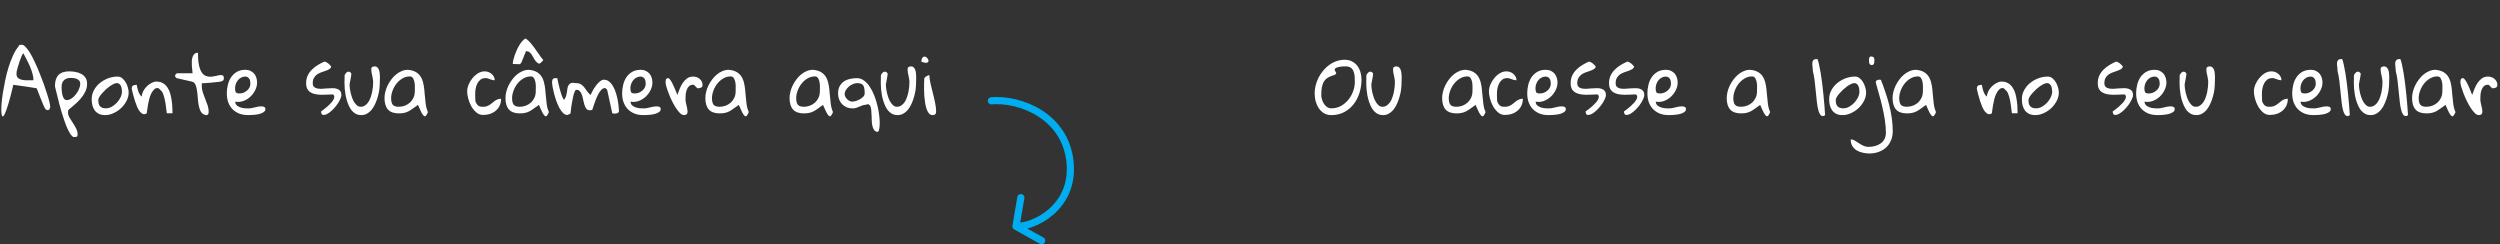 <?xml version="1.0" encoding="UTF-8"?>
<svg xmlns="http://www.w3.org/2000/svg" width="348" height="34" viewBox="0 0 348 34" fill="none">
  <rect x="0" y="0" width="348" height="34" fill="#333333" stroke="none"/>
  <path d="M2.557 6.487C2.6 6.357 2.662 6.281 2.741 6.26C2.828 6.238 2.925 6.227 3.034 6.227C3.2 6.227 3.384 6.339 3.586 6.563C3.796 6.78 4.009 7.072 4.226 7.441C4.442 7.809 4.659 8.231 4.876 8.708C5.1 9.185 5.313 9.68 5.515 10.193C5.724 10.698 5.919 11.204 6.1 11.709C6.281 12.215 6.436 12.681 6.566 13.107C6.703 13.526 6.808 13.891 6.88 14.201C6.952 14.512 6.988 14.725 6.988 14.841C6.988 14.956 6.96 15.068 6.902 15.177C6.851 15.278 6.757 15.328 6.62 15.328C6.533 15.328 6.458 15.303 6.393 15.252C6.335 15.195 6.284 15.126 6.241 15.046C6.197 14.967 6.158 14.888 6.122 14.808C6.086 14.729 6.053 14.66 6.024 14.602C5.995 14.523 5.934 14.371 5.84 14.147C5.753 13.923 5.659 13.689 5.558 13.443C5.464 13.197 5.374 12.966 5.287 12.75C5.201 12.533 5.139 12.378 5.103 12.284C4.598 12.197 4.088 12.117 3.575 12.045C3.07 11.966 2.535 11.89 1.972 11.818H1.853C1.593 12.937 1.362 13.822 1.159 14.472C0.964 15.122 0.798 15.585 0.661 15.859C0.531 16.134 0.426 16.246 0.347 16.195C0.274 16.152 0.224 15.989 0.195 15.707C0.173 15.418 0.177 15.036 0.206 14.559C0.242 14.082 0.303 13.559 0.39 12.988C0.484 12.41 0.596 11.807 0.726 11.178C0.856 10.55 1.011 9.943 1.192 9.358C1.38 8.773 1.585 8.231 1.809 7.733C2.041 7.227 2.29 6.812 2.557 6.487ZM2.297 10.301C2.297 10.568 2.384 10.767 2.557 10.897C2.73 11.02 2.94 11.099 3.185 11.135C3.431 11.171 3.687 11.186 3.955 11.178C4.229 11.171 4.464 11.168 4.659 11.168C4.659 10.879 4.612 10.568 4.518 10.236C4.424 9.896 4.305 9.561 4.161 9.228C4.016 8.896 3.861 8.575 3.695 8.264C3.536 7.946 3.388 7.661 3.25 7.408C3.171 7.487 3.084 7.636 2.99 7.852C2.904 8.062 2.813 8.3 2.72 8.567C2.633 8.827 2.553 9.084 2.481 9.337C2.409 9.589 2.355 9.795 2.319 9.954C2.319 9.976 2.315 10.034 2.308 10.127C2.301 10.214 2.297 10.272 2.297 10.301ZM7.649 12.002C7.649 11.301 7.812 10.781 8.137 10.442C8.462 10.102 8.96 9.933 9.632 9.933C9.907 9.933 10.188 9.958 10.477 10.008C10.773 10.059 11.044 10.149 11.29 10.279C11.535 10.402 11.734 10.575 11.886 10.799C12.045 11.023 12.124 11.312 12.124 11.666C12.124 12.056 12.037 12.425 11.864 12.771C11.698 13.111 11.485 13.432 11.225 13.736C10.972 14.032 10.69 14.31 10.38 14.57C10.076 14.823 9.791 15.065 9.524 15.296C9.509 15.325 9.495 15.386 9.48 15.48C9.473 15.567 9.47 15.624 9.47 15.653C9.47 15.892 9.538 16.13 9.675 16.368C9.82 16.614 9.975 16.86 10.141 17.105C10.307 17.358 10.459 17.618 10.596 17.885C10.734 18.152 10.802 18.431 10.802 18.72C10.802 18.893 10.766 18.994 10.694 19.023C10.622 19.059 10.47 19.077 10.239 19.077C10.094 19.019 9.95 18.882 9.805 18.665C9.668 18.456 9.527 18.196 9.383 17.885C9.246 17.575 9.108 17.224 8.971 16.834C8.841 16.451 8.715 16.061 8.592 15.664C8.476 15.26 8.364 14.862 8.256 14.472C8.155 14.075 8.065 13.71 7.985 13.378C7.906 13.046 7.834 12.76 7.769 12.522C7.711 12.276 7.671 12.103 7.649 12.002ZM8.57 12.1C8.57 12.208 8.578 12.367 8.592 12.576C8.606 12.778 8.635 12.981 8.679 13.183C8.729 13.385 8.801 13.562 8.895 13.714C8.989 13.858 9.119 13.931 9.285 13.931C9.509 13.931 9.733 13.855 9.957 13.703C10.188 13.551 10.391 13.36 10.564 13.129C10.745 12.898 10.889 12.652 10.997 12.392C11.113 12.125 11.171 11.883 11.171 11.666C11.171 11.486 11.127 11.345 11.041 11.243C10.954 11.135 10.842 11.052 10.705 10.994C10.575 10.929 10.434 10.89 10.282 10.875C10.13 10.854 9.986 10.843 9.849 10.843C9.437 10.843 9.119 10.955 8.895 11.178C8.679 11.395 8.57 11.702 8.57 12.1ZM12.763 13.8C12.763 13.353 12.868 12.937 13.078 12.555C13.287 12.165 13.562 11.832 13.901 11.558C14.248 11.276 14.634 11.056 15.06 10.897C15.494 10.738 15.931 10.658 16.371 10.658C16.617 10.658 16.834 10.738 17.021 10.897C17.216 11.056 17.379 11.251 17.509 11.482C17.639 11.706 17.737 11.944 17.802 12.197C17.874 12.45 17.91 12.67 17.91 12.858C17.91 13.262 17.812 13.656 17.617 14.039C17.422 14.415 17.169 14.75 16.859 15.046C16.548 15.335 16.198 15.57 15.808 15.751C15.418 15.931 15.028 16.022 14.638 16.022C14.291 16.022 13.999 15.964 13.76 15.848C13.522 15.726 13.33 15.567 13.186 15.372C13.041 15.169 12.933 14.935 12.861 14.667C12.796 14.393 12.763 14.104 12.763 13.8ZM13.684 13.909C13.684 14.097 13.699 14.263 13.728 14.407C13.764 14.544 13.822 14.664 13.901 14.765C13.988 14.866 14.1 14.945 14.237 15.003C14.374 15.054 14.544 15.079 14.746 15.079C15.013 15.079 15.281 15.007 15.548 14.862C15.815 14.711 16.054 14.523 16.263 14.299C16.48 14.068 16.653 13.815 16.783 13.54C16.913 13.266 16.978 12.999 16.978 12.739C16.978 12.623 16.967 12.497 16.946 12.36C16.924 12.222 16.888 12.096 16.837 11.98C16.787 11.865 16.715 11.767 16.621 11.688C16.527 11.608 16.407 11.569 16.263 11.569C16.133 11.569 15.978 11.612 15.797 11.699C15.624 11.785 15.44 11.897 15.245 12.034C15.057 12.172 14.869 12.327 14.681 12.5C14.501 12.674 14.334 12.847 14.183 13.02C14.031 13.194 13.908 13.36 13.814 13.519C13.728 13.678 13.684 13.808 13.684 13.909ZM18.332 12.349C18.332 12.161 18.379 12.027 18.473 11.948C18.567 11.861 18.719 11.818 18.928 11.818H19.037C19.058 11.933 19.084 12.067 19.113 12.219C19.142 12.37 19.185 12.526 19.243 12.685C19.3 12.844 19.369 12.992 19.448 13.129C19.528 13.259 19.625 13.364 19.741 13.443C19.748 13.19 19.81 12.948 19.925 12.717C20.048 12.479 20.196 12.269 20.369 12.089C20.55 11.901 20.745 11.745 20.954 11.623C21.171 11.493 21.384 11.406 21.594 11.363H21.832C22.179 11.363 22.475 11.442 22.721 11.601C22.966 11.753 23.168 11.955 23.327 12.208C23.493 12.453 23.62 12.735 23.706 13.053C23.793 13.371 23.858 13.696 23.902 14.028C23.952 14.353 23.981 14.671 23.988 14.982C24.003 15.285 24.01 15.545 24.01 15.762H23.219C23.176 15.328 23.121 14.913 23.056 14.516C23.035 14.357 23.006 14.191 22.97 14.017C22.934 13.837 22.894 13.671 22.851 13.519C22.807 13.36 22.76 13.216 22.71 13.085C22.659 12.948 22.601 12.833 22.536 12.739C22.508 12.71 22.468 12.67 22.417 12.62C22.374 12.569 22.327 12.518 22.276 12.468C22.226 12.417 22.179 12.374 22.136 12.338C22.092 12.302 22.067 12.284 22.06 12.284C21.843 12.226 21.655 12.269 21.496 12.414C21.337 12.551 21.197 12.739 21.074 12.977C20.951 13.216 20.85 13.486 20.77 13.79C20.698 14.093 20.637 14.386 20.586 14.667C20.535 14.942 20.499 15.184 20.478 15.393C20.456 15.595 20.442 15.718 20.434 15.762C20.254 15.892 20.084 15.931 19.925 15.881C19.766 15.823 19.615 15.707 19.47 15.534C19.333 15.361 19.206 15.144 19.091 14.884C18.983 14.624 18.881 14.35 18.788 14.061C18.694 13.764 18.607 13.468 18.527 13.172C18.455 12.876 18.39 12.601 18.332 12.349ZM24.367 10.539C24.367 10.518 24.371 10.499 24.378 10.485C24.378 10.471 24.382 10.453 24.389 10.431C24.418 10.395 24.461 10.348 24.519 10.29C24.577 10.232 24.613 10.203 24.628 10.203H26.805C26.805 10.124 26.794 9.998 26.773 9.824C26.751 9.651 26.729 9.459 26.708 9.25C26.693 9.04 26.69 8.824 26.697 8.6C26.704 8.369 26.733 8.163 26.784 7.982C26.841 7.794 26.928 7.643 27.044 7.527C27.166 7.404 27.336 7.343 27.553 7.343C27.553 8.073 27.603 8.658 27.705 9.098C27.806 9.539 27.939 9.878 28.105 10.117C28.279 10.355 28.474 10.51 28.691 10.583C28.907 10.655 29.128 10.687 29.352 10.68C29.583 10.666 29.806 10.63 30.023 10.572C30.24 10.514 30.431 10.474 30.598 10.453C30.771 10.431 30.908 10.449 31.009 10.507C31.11 10.557 31.161 10.684 31.161 10.886C31.161 11.038 31.125 11.146 31.052 11.211C30.988 11.276 30.858 11.327 30.663 11.363C30.605 11.37 30.507 11.384 30.37 11.406C30.24 11.421 30.092 11.435 29.926 11.449C29.76 11.464 29.583 11.482 29.395 11.504C29.207 11.518 29.03 11.533 28.864 11.547C28.698 11.561 28.546 11.572 28.409 11.579C28.272 11.579 28.171 11.579 28.105 11.579C28.105 11.616 28.102 11.677 28.095 11.764C28.087 11.85 28.084 11.908 28.084 11.937C28.084 12.255 28.134 12.565 28.235 12.869C28.337 13.165 28.445 13.461 28.561 13.757C28.683 14.053 28.795 14.35 28.896 14.646C28.997 14.942 29.048 15.249 29.048 15.567C29.048 15.624 29.041 15.686 29.026 15.751C29.019 15.809 28.997 15.863 28.961 15.913C28.933 15.957 28.886 15.989 28.82 16.011C28.763 16.04 28.68 16.036 28.571 16C28.297 15.928 28.091 15.773 27.954 15.534C27.824 15.296 27.726 15.014 27.661 14.689C27.596 14.357 27.553 14.006 27.531 13.638C27.509 13.27 27.473 12.927 27.423 12.609C27.38 12.284 27.307 12.009 27.206 11.785C27.105 11.554 26.942 11.413 26.719 11.363L24.628 10.886C24.599 10.886 24.555 10.857 24.497 10.799C24.44 10.734 24.404 10.687 24.389 10.658C24.382 10.644 24.378 10.626 24.378 10.604C24.371 10.59 24.367 10.568 24.367 10.539ZM31.573 12.988C31.573 12.598 31.619 12.208 31.713 11.818C31.807 11.428 31.955 11.077 32.158 10.767C32.367 10.456 32.634 10.203 32.959 10.008C33.292 9.813 33.693 9.716 34.162 9.716C34.429 9.716 34.664 9.766 34.866 9.868C35.069 9.961 35.238 10.088 35.376 10.247C35.513 10.406 35.614 10.593 35.679 10.81C35.751 11.02 35.787 11.24 35.787 11.471C35.787 11.839 35.701 12.197 35.527 12.544C35.361 12.89 35.134 13.197 34.845 13.465C34.563 13.725 34.238 13.923 33.87 14.061C33.501 14.191 33.126 14.22 32.743 14.147C32.75 14.357 32.819 14.527 32.949 14.656C33.086 14.779 33.248 14.873 33.436 14.938C33.624 15.003 33.819 15.046 34.021 15.068C34.224 15.083 34.404 15.09 34.563 15.09C34.729 15.09 34.884 15.075 35.029 15.046C35.173 15.018 35.318 14.985 35.462 14.949C35.607 14.913 35.751 14.88 35.896 14.851C36.047 14.823 36.206 14.808 36.372 14.808C36.437 14.808 36.502 14.812 36.567 14.819C36.632 14.826 36.694 14.844 36.752 14.873C36.809 14.895 36.856 14.935 36.892 14.992C36.929 15.043 36.947 15.108 36.947 15.187C36.947 15.325 36.896 15.44 36.795 15.534C36.694 15.621 36.564 15.697 36.405 15.762C36.253 15.827 36.084 15.877 35.896 15.913C35.708 15.942 35.524 15.967 35.343 15.989C35.17 16.004 35.007 16.011 34.855 16.011C34.711 16.018 34.603 16.022 34.531 16.022C34.068 16.022 33.653 15.949 33.285 15.805C32.916 15.653 32.605 15.447 32.353 15.187C32.1 14.92 31.905 14.602 31.768 14.234C31.638 13.858 31.573 13.443 31.573 12.988ZM32.721 12.284C32.721 12.537 32.754 12.721 32.819 12.836C32.891 12.952 33.061 13.01 33.328 13.01C33.516 13.01 33.7 12.977 33.88 12.912C34.061 12.84 34.224 12.742 34.368 12.62C34.52 12.497 34.639 12.352 34.725 12.186C34.812 12.02 34.855 11.839 34.855 11.644C34.855 11.536 34.845 11.424 34.823 11.309C34.809 11.193 34.773 11.088 34.715 10.994C34.657 10.893 34.581 10.814 34.487 10.756C34.401 10.691 34.285 10.658 34.14 10.658C33.924 10.658 33.725 10.709 33.544 10.81C33.371 10.904 33.223 11.03 33.1 11.189C32.977 11.341 32.884 11.514 32.819 11.709C32.754 11.897 32.721 12.089 32.721 12.284ZM44.694 15.512C44.809 15.433 44.946 15.332 45.105 15.209C45.271 15.079 45.438 14.942 45.604 14.797C45.77 14.653 45.925 14.501 46.069 14.342C46.214 14.183 46.326 14.032 46.405 13.887C46.492 13.736 46.535 13.595 46.535 13.465C46.535 13.335 46.47 13.226 46.34 13.14C46.109 13.14 45.856 13.15 45.582 13.172C45.307 13.187 45.033 13.194 44.758 13.194C44.484 13.187 44.217 13.161 43.957 13.118C43.704 13.075 43.476 12.995 43.274 12.88C43.072 12.764 42.909 12.601 42.787 12.392C42.671 12.175 42.613 11.901 42.613 11.569C42.613 11.178 42.685 10.828 42.83 10.518C42.982 10.2 43.18 9.922 43.426 9.683C43.671 9.438 43.946 9.225 44.249 9.044C44.56 8.856 44.87 8.697 45.181 8.567C45.369 8.618 45.542 8.708 45.701 8.838C45.86 8.968 45.997 9.113 46.113 9.272C46.062 9.431 45.961 9.553 45.809 9.64C45.665 9.727 45.495 9.803 45.3 9.868C45.112 9.933 44.914 10.001 44.704 10.073C44.495 10.146 44.303 10.243 44.13 10.366C43.964 10.482 43.823 10.637 43.708 10.832C43.592 11.02 43.534 11.269 43.534 11.579C43.534 11.81 43.592 11.98 43.708 12.089C43.823 12.197 43.975 12.273 44.163 12.316C44.35 12.352 44.563 12.367 44.802 12.36C45.04 12.345 45.282 12.327 45.528 12.305C45.781 12.284 46.026 12.273 46.265 12.273C46.503 12.266 46.716 12.294 46.904 12.36C47.092 12.417 47.24 12.515 47.348 12.652C47.464 12.789 47.521 12.992 47.521 13.259C47.521 13.374 47.482 13.522 47.402 13.703C47.33 13.884 47.229 14.079 47.099 14.288C46.976 14.49 46.828 14.693 46.655 14.895C46.489 15.097 46.312 15.281 46.124 15.447C45.943 15.606 45.759 15.74 45.571 15.848C45.391 15.949 45.221 16 45.062 16C44.91 16 44.809 15.946 44.758 15.838C44.715 15.729 44.694 15.621 44.694 15.512ZM47.955 11.579C47.955 11.536 47.955 11.46 47.955 11.352C47.962 11.236 47.966 11.117 47.966 10.994C47.966 10.871 47.966 10.76 47.966 10.658C47.973 10.55 47.977 10.474 47.977 10.431C48.027 10.344 48.085 10.261 48.15 10.182C48.222 10.095 48.294 10.037 48.367 10.008C48.446 9.972 48.529 9.965 48.616 9.987C48.71 10.008 48.803 10.081 48.897 10.203V10.29V10.431C48.89 10.467 48.876 10.554 48.854 10.691C48.832 10.821 48.807 10.965 48.778 11.124C48.749 11.283 48.721 11.431 48.692 11.569C48.67 11.699 48.659 11.782 48.659 11.818C48.659 11.955 48.673 12.128 48.702 12.338C48.731 12.54 48.771 12.753 48.822 12.977C48.879 13.201 48.948 13.425 49.027 13.649C49.114 13.873 49.215 14.075 49.331 14.256C49.446 14.429 49.573 14.573 49.71 14.689C49.855 14.805 50.021 14.862 50.208 14.862C50.44 14.862 50.642 14.801 50.815 14.678C50.996 14.555 51.151 14.396 51.281 14.201C51.411 14.006 51.516 13.786 51.595 13.54C51.682 13.295 51.751 13.049 51.801 12.804C51.852 12.551 51.888 12.309 51.91 12.078C51.931 11.847 51.942 11.644 51.942 11.471C51.942 11.298 51.928 11.135 51.899 10.983C51.877 10.825 51.848 10.669 51.812 10.518C51.776 10.366 51.743 10.218 51.715 10.073C51.693 9.922 51.682 9.77 51.682 9.618C51.682 9.481 51.729 9.384 51.823 9.326C51.924 9.268 52.036 9.239 52.159 9.239C52.31 9.239 52.433 9.286 52.527 9.38C52.621 9.467 52.693 9.579 52.744 9.716C52.802 9.853 52.838 10.012 52.852 10.193C52.874 10.366 52.885 10.539 52.885 10.713C52.885 10.886 52.881 11.052 52.874 11.211C52.867 11.363 52.863 11.486 52.863 11.579C52.863 11.825 52.845 12.103 52.809 12.414C52.773 12.724 52.708 13.046 52.614 13.378C52.527 13.703 52.415 14.024 52.278 14.342C52.148 14.66 51.985 14.945 51.79 15.198C51.602 15.444 51.382 15.643 51.129 15.794C50.884 15.946 50.606 16.022 50.295 16.022C49.97 16.022 49.685 15.946 49.439 15.794C49.194 15.635 48.984 15.429 48.811 15.177C48.645 14.916 48.504 14.624 48.388 14.299C48.273 13.974 48.182 13.649 48.117 13.324C48.059 12.999 48.016 12.685 47.987 12.381C47.966 12.071 47.955 11.803 47.955 11.579ZM58.183 14.602C57.908 14.79 57.67 14.96 57.468 15.111C57.273 15.256 57.081 15.379 56.894 15.48C56.706 15.581 56.503 15.657 56.287 15.707C56.077 15.758 55.817 15.783 55.507 15.783C54.835 15.783 54.337 15.606 54.011 15.252C53.686 14.891 53.524 14.357 53.524 13.649C53.524 13.374 53.56 13.089 53.632 12.793C53.705 12.497 53.809 12.204 53.946 11.915C54.091 11.619 54.261 11.341 54.456 11.081C54.651 10.814 54.871 10.579 55.117 10.377C55.362 10.175 55.622 10.016 55.897 9.9C56.178 9.777 56.474 9.716 56.785 9.716C57.305 9.766 57.713 9.896 58.01 10.106C58.306 10.308 58.529 10.572 58.681 10.897C58.833 11.215 58.938 11.572 58.995 11.97C59.053 12.36 59.097 12.764 59.126 13.183C59.162 13.602 59.205 14.021 59.255 14.44C59.306 14.859 59.411 15.245 59.57 15.599C59.476 15.838 59.386 16.004 59.299 16.098C59.219 16.199 59.129 16.217 59.028 16.152C58.927 16.087 58.808 15.928 58.67 15.675C58.54 15.422 58.378 15.065 58.183 14.602ZM54.445 13.671C54.445 14.082 54.521 14.386 54.672 14.581C54.831 14.768 55.109 14.862 55.507 14.862C55.803 14.862 56.084 14.812 56.352 14.711C56.626 14.602 56.865 14.458 57.067 14.277C57.269 14.089 57.432 13.866 57.554 13.605C57.677 13.345 57.739 13.056 57.739 12.739C57.739 12.609 57.742 12.428 57.749 12.197C57.757 11.959 57.742 11.724 57.706 11.493C57.67 11.262 57.601 11.063 57.5 10.897C57.399 10.723 57.247 10.637 57.045 10.637C56.67 10.637 56.323 10.734 56.005 10.929C55.687 11.117 55.413 11.359 55.182 11.655C54.95 11.951 54.77 12.28 54.64 12.641C54.51 12.995 54.445 13.338 54.445 13.671ZM65.03 12.739C65.03 12.435 65.095 12.117 65.225 11.785C65.363 11.453 65.543 11.153 65.767 10.886C65.991 10.611 66.248 10.384 66.537 10.203C66.833 10.023 67.143 9.933 67.468 9.933C67.634 9.933 67.8 9.961 67.967 10.019C68.133 10.077 68.281 10.16 68.411 10.268C68.548 10.377 68.656 10.507 68.736 10.658C68.823 10.81 68.866 10.98 68.866 11.168C68.736 11.168 68.617 11.153 68.508 11.124C68.407 11.095 68.306 11.063 68.205 11.027C68.104 10.983 68.003 10.947 67.902 10.918C67.808 10.89 67.703 10.875 67.587 10.875C67.291 10.875 67.049 10.951 66.862 11.103C66.681 11.247 66.537 11.431 66.428 11.655C66.32 11.879 66.244 12.121 66.201 12.381C66.165 12.634 66.146 12.872 66.146 13.096C66.146 13.132 66.146 13.201 66.146 13.302C66.154 13.403 66.157 13.512 66.157 13.627C66.165 13.736 66.168 13.84 66.168 13.941C66.175 14.043 66.183 14.111 66.19 14.147C66.269 14.321 66.345 14.454 66.417 14.548C66.497 14.642 66.58 14.714 66.666 14.765C66.753 14.808 66.847 14.837 66.948 14.851C67.049 14.859 67.168 14.862 67.306 14.862C67.493 14.862 67.656 14.834 67.793 14.776C67.938 14.718 68.071 14.649 68.194 14.57C68.317 14.49 68.433 14.404 68.541 14.31C68.649 14.209 68.761 14.118 68.877 14.039C69 13.952 69.13 13.884 69.267 13.833C69.411 13.775 69.574 13.746 69.754 13.746C69.754 14.1 69.689 14.415 69.559 14.689C69.437 14.963 69.26 15.198 69.028 15.393C68.805 15.588 68.537 15.74 68.227 15.848C67.923 15.949 67.591 16 67.23 16C66.89 16 66.583 15.884 66.309 15.653C66.042 15.422 65.811 15.14 65.615 14.808C65.428 14.469 65.283 14.111 65.182 13.736C65.081 13.36 65.03 13.028 65.03 12.739ZM75.02 14.602C74.746 14.79 74.507 14.96 74.305 15.111C74.11 15.256 73.919 15.379 73.731 15.48C73.543 15.581 73.341 15.657 73.124 15.707C72.915 15.758 72.654 15.783 72.344 15.783C71.672 15.783 71.174 15.606 70.849 15.252C70.524 14.891 70.361 14.357 70.361 13.649C70.361 13.374 70.397 13.089 70.469 12.793C70.542 12.497 70.647 12.204 70.784 11.915C70.928 11.619 71.098 11.341 71.293 11.081C71.488 10.814 71.708 10.579 71.954 10.377C72.199 10.175 72.46 10.016 72.734 9.9C73.016 9.777 73.312 9.716 73.622 9.716C74.142 9.766 74.551 9.896 74.847 10.106C75.143 10.308 75.367 10.572 75.519 10.897C75.67 11.215 75.775 11.572 75.833 11.97C75.891 12.36 75.934 12.764 75.963 13.183C75.999 13.602 76.042 14.021 76.093 14.44C76.143 14.859 76.248 15.245 76.407 15.599C76.313 15.838 76.223 16.004 76.136 16.098C76.057 16.199 75.966 16.217 75.865 16.152C75.764 16.087 75.645 15.928 75.508 15.675C75.378 15.422 75.215 15.065 75.02 14.602ZM71.282 13.671C71.282 14.082 71.358 14.386 71.51 14.581C71.668 14.768 71.947 14.862 72.344 14.862C72.64 14.862 72.922 14.812 73.189 14.711C73.463 14.602 73.702 14.458 73.904 14.277C74.106 14.089 74.269 13.866 74.392 13.605C74.514 13.345 74.576 13.056 74.576 12.739C74.576 12.609 74.579 12.428 74.587 12.197C74.594 11.959 74.579 11.724 74.543 11.493C74.507 11.262 74.439 11.063 74.338 10.897C74.236 10.723 74.085 10.637 73.882 10.637C73.507 10.637 73.16 10.734 72.842 10.929C72.525 11.117 72.25 11.359 72.019 11.655C71.788 11.951 71.607 12.28 71.477 12.641C71.347 12.995 71.282 13.338 71.282 13.671ZM73.156 5.36C73.301 5.44 73.449 5.555 73.601 5.707C73.752 5.859 73.904 6.032 74.056 6.227C74.215 6.415 74.366 6.617 74.511 6.834C74.663 7.043 74.807 7.245 74.944 7.441C75.082 7.636 75.208 7.816 75.323 7.982C75.446 8.148 75.547 8.275 75.627 8.361C75.62 8.376 75.598 8.405 75.562 8.448C75.526 8.491 75.482 8.538 75.432 8.589C75.381 8.632 75.331 8.679 75.28 8.73C75.23 8.78 75.19 8.817 75.161 8.838C75.139 8.838 75.125 8.838 75.118 8.838C75.096 8.845 75.074 8.849 75.053 8.849C75.024 8.849 74.998 8.845 74.977 8.838C74.955 8.838 74.941 8.838 74.933 8.838C74.717 8.694 74.551 8.524 74.435 8.329C74.32 8.127 74.211 7.939 74.11 7.766C74.009 7.585 73.893 7.433 73.763 7.311C73.633 7.188 73.449 7.126 73.211 7.126C73.059 7.495 72.94 7.794 72.853 8.026C72.766 8.257 72.694 8.437 72.636 8.567C72.579 8.697 72.525 8.791 72.474 8.849C72.423 8.9 72.355 8.928 72.268 8.936C72.189 8.943 72.077 8.939 71.932 8.925C71.795 8.91 71.611 8.903 71.38 8.903C71.38 8.766 71.401 8.593 71.445 8.383C71.495 8.174 71.56 7.95 71.64 7.711C71.726 7.473 71.824 7.227 71.932 6.975C72.048 6.722 72.171 6.487 72.301 6.27C72.431 6.054 72.568 5.866 72.712 5.707C72.864 5.541 73.012 5.425 73.156 5.36ZM76.851 11.449C76.851 11.269 76.88 11.128 76.938 11.027C77.003 10.926 77.136 10.875 77.339 10.875C77.36 10.875 77.4 10.879 77.458 10.886C77.523 10.886 77.563 10.886 77.577 10.886C77.628 11.11 77.678 11.355 77.729 11.623C77.787 11.883 77.852 12.146 77.924 12.414C77.996 12.681 78.076 12.945 78.162 13.205C78.256 13.465 78.368 13.699 78.498 13.909C78.628 13.772 78.722 13.609 78.78 13.421C78.838 13.233 78.881 13.046 78.91 12.858C78.939 12.663 78.964 12.479 78.986 12.305C79.014 12.125 79.069 11.973 79.148 11.85C79.228 11.72 79.343 11.626 79.495 11.569C79.654 11.511 79.871 11.511 80.145 11.569C80.448 11.569 80.69 11.626 80.871 11.742C81.052 11.85 81.207 11.991 81.337 12.165C81.474 12.331 81.604 12.511 81.727 12.706C81.857 12.894 82.019 13.064 82.214 13.216C82.258 13.122 82.312 13.006 82.377 12.869C82.442 12.724 82.521 12.576 82.615 12.425C82.716 12.266 82.821 12.11 82.93 11.959C83.045 11.8 83.164 11.659 83.287 11.536C83.41 11.406 83.536 11.301 83.666 11.222C83.796 11.135 83.923 11.092 84.046 11.092C84.342 11.092 84.598 11.186 84.815 11.373C85.031 11.554 85.216 11.785 85.367 12.067C85.526 12.341 85.656 12.652 85.757 12.999C85.859 13.338 85.938 13.667 85.996 13.985C86.053 14.303 86.093 14.595 86.115 14.862C86.144 15.122 86.158 15.31 86.158 15.426C86.158 15.52 86.137 15.592 86.093 15.643C86.05 15.693 85.996 15.733 85.931 15.762C85.866 15.783 85.793 15.798 85.714 15.805C85.642 15.812 85.573 15.816 85.508 15.816C85.494 15.816 85.472 15.816 85.443 15.816C85.414 15.809 85.382 15.801 85.346 15.794C85.317 15.787 85.277 15.776 85.227 15.762L84.522 12.522C84.522 12.5 84.493 12.461 84.436 12.403C84.378 12.338 84.334 12.298 84.305 12.284C84.284 12.284 84.266 12.28 84.251 12.273C84.237 12.273 84.226 12.273 84.219 12.273C84.212 12.266 84.204 12.262 84.197 12.262C84.046 12.262 83.901 12.323 83.764 12.446C83.634 12.569 83.511 12.724 83.395 12.912C83.28 13.1 83.171 13.309 83.07 13.54C82.969 13.772 82.879 14.003 82.799 14.234C82.72 14.458 82.648 14.667 82.583 14.862C82.525 15.05 82.478 15.195 82.442 15.296C82.413 15.31 82.355 15.325 82.269 15.339C82.182 15.346 82.124 15.35 82.095 15.35C81.893 15.35 81.738 15.281 81.629 15.144C81.521 15 81.431 14.823 81.359 14.613C81.293 14.404 81.236 14.176 81.185 13.931C81.142 13.678 81.084 13.447 81.012 13.237C80.947 13.028 80.853 12.854 80.73 12.717C80.615 12.573 80.448 12.5 80.232 12.5C80.152 12.5 80.076 12.58 80.004 12.739C79.932 12.898 79.867 13.1 79.809 13.345C79.751 13.584 79.697 13.844 79.647 14.126C79.596 14.4 79.553 14.66 79.516 14.906C79.488 15.144 79.466 15.346 79.451 15.512C79.437 15.679 79.43 15.762 79.43 15.762C79.415 15.783 79.386 15.809 79.343 15.838C79.3 15.859 79.253 15.884 79.202 15.913C79.159 15.942 79.112 15.964 79.061 15.978C79.018 15.993 78.986 16 78.964 16C78.762 16 78.567 15.91 78.379 15.729C78.191 15.541 78.018 15.303 77.859 15.014C77.707 14.718 77.566 14.393 77.436 14.039C77.314 13.685 77.209 13.338 77.122 12.999C77.035 12.659 76.967 12.352 76.916 12.078C76.873 11.803 76.851 11.594 76.851 11.449ZM86.603 12.988C86.603 12.598 86.649 12.208 86.743 11.818C86.837 11.428 86.985 11.077 87.188 10.767C87.397 10.456 87.664 10.203 87.989 10.008C88.322 9.813 88.722 9.716 89.192 9.716C89.459 9.716 89.694 9.766 89.896 9.868C90.099 9.961 90.268 10.088 90.406 10.247C90.543 10.406 90.644 10.593 90.709 10.81C90.781 11.02 90.817 11.24 90.817 11.471C90.817 11.839 90.731 12.197 90.557 12.544C90.391 12.89 90.163 13.197 89.875 13.465C89.593 13.725 89.268 13.923 88.9 14.061C88.531 14.191 88.156 14.22 87.773 14.147C87.78 14.357 87.849 14.527 87.978 14.656C88.116 14.779 88.278 14.873 88.466 14.938C88.654 15.003 88.849 15.046 89.051 15.068C89.253 15.083 89.434 15.09 89.593 15.09C89.759 15.09 89.914 15.075 90.059 15.046C90.203 15.018 90.348 14.985 90.492 14.949C90.637 14.913 90.781 14.88 90.926 14.851C91.077 14.823 91.236 14.808 91.402 14.808C91.467 14.808 91.532 14.812 91.597 14.819C91.662 14.826 91.724 14.844 91.781 14.873C91.839 14.895 91.886 14.935 91.922 14.992C91.959 15.043 91.977 15.108 91.977 15.187C91.977 15.325 91.926 15.44 91.825 15.534C91.724 15.621 91.594 15.697 91.435 15.762C91.283 15.827 91.113 15.877 90.926 15.913C90.738 15.942 90.554 15.967 90.373 15.989C90.2 16.004 90.037 16.011 89.885 16.011C89.741 16.018 89.633 16.022 89.56 16.022C89.098 16.022 88.683 15.949 88.314 15.805C87.946 15.653 87.635 15.447 87.383 15.187C87.13 14.92 86.935 14.602 86.797 14.234C86.668 13.858 86.603 13.443 86.603 12.988ZM87.751 12.284C87.751 12.537 87.784 12.721 87.849 12.836C87.921 12.952 88.091 13.01 88.358 13.01C88.546 13.01 88.73 12.977 88.91 12.912C89.091 12.84 89.253 12.742 89.398 12.62C89.55 12.497 89.669 12.352 89.755 12.186C89.842 12.02 89.885 11.839 89.885 11.644C89.885 11.536 89.875 11.424 89.853 11.309C89.838 11.193 89.802 11.088 89.745 10.994C89.687 10.893 89.611 10.814 89.517 10.756C89.43 10.691 89.315 10.658 89.17 10.658C88.954 10.658 88.755 10.709 88.574 10.81C88.401 10.904 88.253 11.03 88.13 11.189C88.007 11.341 87.913 11.514 87.849 11.709C87.784 11.897 87.751 12.089 87.751 12.284ZM92.648 11.449C92.648 11.384 92.652 11.319 92.659 11.254C92.666 11.182 92.681 11.121 92.703 11.07C92.724 11.012 92.757 10.965 92.8 10.929C92.851 10.893 92.919 10.875 93.006 10.875C93.078 10.875 93.157 10.933 93.244 11.049C93.338 11.157 93.432 11.298 93.526 11.471C93.62 11.637 93.71 11.821 93.797 12.024C93.891 12.226 93.97 12.414 94.035 12.587C94.107 12.753 94.165 12.898 94.209 13.02C94.252 13.143 94.277 13.208 94.284 13.216C94.378 12.963 94.483 12.688 94.599 12.392C94.714 12.096 94.855 11.821 95.021 11.569C95.195 11.309 95.397 11.092 95.628 10.918C95.866 10.745 96.155 10.658 96.495 10.658C96.668 10.658 96.831 10.687 96.982 10.745C97.141 10.796 97.278 10.875 97.394 10.983C97.517 11.085 97.614 11.207 97.686 11.352C97.759 11.496 97.795 11.662 97.795 11.85C97.795 12.009 97.73 12.121 97.6 12.186C97.477 12.251 97.336 12.284 97.177 12.284H97.069L96.603 11.818C96.589 11.818 96.578 11.814 96.57 11.807C96.556 11.807 96.542 11.807 96.527 11.807C96.52 11.8 96.509 11.796 96.495 11.796C96.242 11.796 96.043 11.868 95.899 12.013C95.761 12.15 95.657 12.323 95.585 12.533C95.512 12.735 95.465 12.952 95.444 13.183C95.429 13.407 95.422 13.613 95.422 13.8C95.422 13.945 95.436 14.093 95.465 14.245C95.494 14.389 95.527 14.534 95.563 14.678C95.599 14.815 95.632 14.96 95.66 15.111C95.689 15.256 95.704 15.408 95.704 15.567C95.704 15.87 95.541 16.022 95.216 16.022C95.036 16.022 94.848 15.928 94.653 15.74C94.458 15.545 94.263 15.299 94.068 15.003C93.88 14.707 93.699 14.382 93.526 14.028C93.353 13.667 93.201 13.317 93.071 12.977C92.941 12.638 92.836 12.331 92.757 12.056C92.684 11.782 92.648 11.579 92.648 11.449ZM102.844 14.602C102.569 14.79 102.331 14.96 102.129 15.111C101.934 15.256 101.742 15.379 101.555 15.48C101.367 15.581 101.164 15.657 100.948 15.707C100.738 15.758 100.478 15.783 100.168 15.783C99.496 15.783 98.998 15.606 98.672 15.252C98.347 14.891 98.185 14.357 98.185 13.649C98.185 13.374 98.221 13.089 98.293 12.793C98.365 12.497 98.47 12.204 98.607 11.915C98.752 11.619 98.922 11.341 99.117 11.081C99.312 10.814 99.532 10.579 99.778 10.377C100.023 10.175 100.283 10.016 100.558 9.9C100.839 9.777 101.136 9.716 101.446 9.716C101.966 9.766 102.374 9.896 102.67 10.106C102.967 10.308 103.191 10.572 103.342 10.897C103.494 11.215 103.599 11.572 103.656 11.97C103.714 12.36 103.758 12.764 103.786 13.183C103.823 13.602 103.866 14.021 103.916 14.44C103.967 14.859 104.072 15.245 104.231 15.599C104.137 15.838 104.047 16.004 103.96 16.098C103.88 16.199 103.79 16.217 103.689 16.152C103.588 16.087 103.469 15.928 103.331 15.675C103.201 15.422 103.039 15.065 102.844 14.602ZM99.106 13.671C99.106 14.082 99.182 14.386 99.333 14.581C99.492 14.768 99.77 14.862 100.168 14.862C100.464 14.862 100.746 14.812 101.013 14.711C101.287 14.602 101.526 14.458 101.728 14.277C101.93 14.089 102.093 13.866 102.215 13.605C102.338 13.345 102.4 13.056 102.4 12.739C102.4 12.609 102.403 12.428 102.41 12.197C102.418 11.959 102.403 11.724 102.367 11.493C102.331 11.262 102.262 11.063 102.161 10.897C102.06 10.723 101.908 10.637 101.706 10.637C101.331 10.637 100.984 10.734 100.666 10.929C100.348 11.117 100.074 11.359 99.843 11.655C99.612 11.951 99.431 12.28 99.301 12.641C99.171 12.995 99.106 13.338 99.106 13.671ZM114.567 14.602C114.293 14.79 114.054 14.96 113.852 15.111C113.657 15.256 113.466 15.379 113.278 15.48C113.09 15.581 112.888 15.657 112.671 15.707C112.462 15.758 112.202 15.783 111.891 15.783C111.219 15.783 110.721 15.606 110.396 15.252C110.071 14.891 109.908 14.357 109.908 13.649C109.908 13.374 109.944 13.089 110.016 12.793C110.089 12.497 110.193 12.204 110.331 11.915C110.475 11.619 110.645 11.341 110.84 11.081C111.035 10.814 111.255 10.579 111.501 10.377C111.746 10.175 112.006 10.016 112.281 9.9C112.563 9.777 112.859 9.716 113.169 9.716C113.689 9.766 114.098 9.896 114.394 10.106C114.69 10.308 114.914 10.572 115.066 10.897C115.217 11.215 115.322 11.572 115.38 11.97C115.437 12.36 115.481 12.764 115.51 13.183C115.546 13.602 115.589 14.021 115.64 14.44C115.69 14.859 115.795 15.245 115.954 15.599C115.86 15.838 115.77 16.004 115.683 16.098C115.604 16.199 115.513 16.217 115.412 16.152C115.311 16.087 115.192 15.928 115.055 15.675C114.925 15.422 114.762 15.065 114.567 14.602ZM110.829 13.671C110.829 14.082 110.905 14.386 111.057 14.581C111.216 14.768 111.494 14.862 111.891 14.862C112.187 14.862 112.469 14.812 112.736 14.711C113.011 14.602 113.249 14.458 113.451 14.277C113.653 14.089 113.816 13.866 113.939 13.605C114.061 13.345 114.123 13.056 114.123 12.739C114.123 12.609 114.126 12.428 114.134 12.197C114.141 11.959 114.126 11.724 114.09 11.493C114.054 11.262 113.986 11.063 113.885 10.897C113.783 10.723 113.632 10.637 113.429 10.637C113.054 10.637 112.707 10.734 112.389 10.929C112.071 11.117 111.797 11.359 111.566 11.655C111.335 11.951 111.154 12.28 111.024 12.641C110.894 12.995 110.829 13.338 110.829 13.671ZM120.505 14.591C120.353 14.591 120.205 14.617 120.06 14.667C119.916 14.718 119.771 14.776 119.627 14.841C119.482 14.906 119.334 14.963 119.183 15.014C119.038 15.065 118.883 15.09 118.717 15.09C118.399 15.09 118.114 15.039 117.861 14.938C117.608 14.83 117.391 14.682 117.211 14.494C117.037 14.306 116.9 14.086 116.799 13.833C116.705 13.573 116.658 13.291 116.658 12.988C116.658 12.591 116.734 12.258 116.886 11.991C117.037 11.717 117.236 11.496 117.482 11.33C117.734 11.164 118.02 11.049 118.338 10.983C118.655 10.911 118.98 10.875 119.313 10.875C119.681 10.89 120.013 11.012 120.31 11.243C120.606 11.467 120.869 11.76 121.1 12.121C121.339 12.482 121.545 12.89 121.718 13.345C121.891 13.793 122.032 14.252 122.141 14.722C122.256 15.191 122.339 15.646 122.39 16.087C122.44 16.527 122.462 16.917 122.455 17.257C122.448 17.604 122.415 17.878 122.357 18.08C122.307 18.282 122.227 18.373 122.119 18.351C121.924 18.322 121.776 18.236 121.675 18.091C121.581 17.954 121.505 17.78 121.447 17.571C121.397 17.362 121.364 17.13 121.35 16.878C121.342 16.632 121.335 16.383 121.328 16.13C121.321 15.884 121.306 15.65 121.285 15.426C121.27 15.195 121.238 15.007 121.187 14.862C121.137 14.711 121.057 14.606 120.949 14.548C120.84 14.49 120.692 14.505 120.505 14.591ZM117.579 13.096C117.579 13.219 117.608 13.342 117.666 13.465C117.731 13.588 117.814 13.699 117.915 13.8C118.016 13.902 118.128 13.985 118.251 14.05C118.374 14.115 118.497 14.147 118.619 14.147C118.742 14.147 118.901 14.122 119.096 14.071C119.291 14.014 119.482 13.934 119.67 13.833C119.858 13.725 120.021 13.602 120.158 13.465C120.295 13.32 120.364 13.161 120.364 12.988C120.364 12.742 120.349 12.529 120.32 12.349C120.291 12.168 120.241 12.02 120.169 11.904C120.096 11.789 119.992 11.706 119.854 11.655C119.717 11.598 119.537 11.569 119.313 11.569C119.132 11.569 118.941 11.612 118.738 11.699C118.536 11.778 118.348 11.89 118.175 12.034C118.009 12.179 117.868 12.345 117.753 12.533C117.637 12.713 117.579 12.901 117.579 13.096ZM122.607 11.579C122.607 11.536 122.607 11.46 122.607 11.352C122.614 11.236 122.617 11.117 122.617 10.994C122.617 10.871 122.617 10.76 122.617 10.658C122.625 10.55 122.628 10.474 122.628 10.431C122.679 10.344 122.737 10.261 122.802 10.182C122.874 10.095 122.946 10.037 123.018 10.008C123.098 9.972 123.181 9.965 123.267 9.987C123.361 10.008 123.455 10.081 123.549 10.203V10.29V10.431C123.542 10.467 123.527 10.554 123.506 10.691C123.484 10.821 123.459 10.965 123.43 11.124C123.401 11.283 123.372 11.431 123.343 11.569C123.322 11.699 123.311 11.782 123.311 11.818C123.311 11.955 123.325 12.128 123.354 12.338C123.383 12.54 123.423 12.753 123.473 12.977C123.531 13.201 123.6 13.425 123.679 13.649C123.766 13.873 123.867 14.075 123.983 14.256C124.098 14.429 124.225 14.573 124.362 14.689C124.506 14.805 124.672 14.862 124.86 14.862C125.091 14.862 125.294 14.801 125.467 14.678C125.647 14.555 125.803 14.396 125.933 14.201C126.063 14.006 126.168 13.786 126.247 13.54C126.334 13.295 126.402 13.049 126.453 12.804C126.503 12.551 126.54 12.309 126.561 12.078C126.583 11.847 126.594 11.644 126.594 11.471C126.594 11.298 126.579 11.135 126.55 10.983C126.529 10.825 126.5 10.669 126.464 10.518C126.428 10.366 126.395 10.218 126.366 10.073C126.345 9.922 126.334 9.77 126.334 9.618C126.334 9.481 126.381 9.384 126.475 9.326C126.576 9.268 126.688 9.239 126.81 9.239C126.962 9.239 127.085 9.286 127.179 9.38C127.273 9.467 127.345 9.579 127.395 9.716C127.453 9.853 127.489 10.012 127.504 10.193C127.526 10.366 127.536 10.539 127.536 10.713C127.536 10.886 127.533 11.052 127.526 11.211C127.518 11.363 127.515 11.486 127.515 11.579C127.515 11.825 127.497 12.103 127.46 12.414C127.424 12.724 127.359 13.046 127.265 13.378C127.179 13.703 127.067 14.024 126.93 14.342C126.8 14.66 126.637 14.945 126.442 15.198C126.254 15.444 126.034 15.643 125.781 15.794C125.536 15.946 125.257 16.022 124.947 16.022C124.622 16.022 124.336 15.946 124.091 15.794C123.845 15.635 123.636 15.429 123.462 15.177C123.296 14.916 123.155 14.624 123.04 14.299C122.924 13.974 122.834 13.649 122.769 13.324C122.711 12.999 122.668 12.685 122.639 12.381C122.617 12.071 122.607 11.803 122.607 11.579ZM128.631 11.937C128.631 11.894 128.631 11.825 128.631 11.731C128.638 11.63 128.641 11.525 128.641 11.417C128.649 11.309 128.652 11.204 128.652 11.103C128.66 11.002 128.663 10.929 128.663 10.886C128.743 10.77 128.844 10.677 128.967 10.604C129.097 10.532 129.227 10.474 129.357 10.431C129.378 10.821 129.44 11.236 129.541 11.677C129.642 12.117 129.75 12.562 129.866 13.01C129.981 13.45 130.083 13.887 130.169 14.321C130.263 14.754 130.31 15.159 130.31 15.534C130.31 15.859 130.144 16.022 129.812 16.022C129.609 16.022 129.44 15.939 129.302 15.773C129.165 15.606 129.053 15.397 128.967 15.144C128.887 14.884 128.822 14.599 128.772 14.288C128.721 13.97 128.685 13.66 128.663 13.356C128.649 13.053 128.638 12.775 128.631 12.522C128.631 12.269 128.631 12.074 128.631 11.937ZM128.782 7.874C128.92 7.932 129.035 8.026 129.129 8.156C129.223 8.286 129.263 8.405 129.248 8.513C129.241 8.614 129.162 8.687 129.01 8.73C128.858 8.766 128.605 8.723 128.251 8.6C128.251 8.405 128.288 8.235 128.36 8.091C128.439 7.946 128.58 7.874 128.782 7.874Z" fill="white"></path>
  <path d="M183 12.988C183 12.62 183.047 12.248 183.141 11.872C183.242 11.489 183.379 11.124 183.553 10.778C183.733 10.431 183.95 10.11 184.203 9.813C184.455 9.51 184.734 9.25 185.037 9.033C185.348 8.809 185.683 8.636 186.045 8.513C186.406 8.383 186.785 8.318 187.182 8.318C187.58 8.318 187.923 8.398 188.212 8.556C188.508 8.708 188.753 8.914 188.948 9.174C189.143 9.434 189.288 9.734 189.382 10.073C189.476 10.406 189.523 10.745 189.523 11.092C189.523 11.699 189.432 12.298 189.252 12.89C189.071 13.476 188.804 14.003 188.45 14.472C188.096 14.935 187.655 15.31 187.128 15.599C186.608 15.881 186.008 16.022 185.329 16.022C184.925 16.022 184.575 15.931 184.279 15.751C183.99 15.563 183.748 15.325 183.553 15.036C183.365 14.74 183.224 14.415 183.13 14.061C183.043 13.699 183 13.342 183 12.988ZM183.921 13.226C183.921 13.421 183.953 13.627 184.018 13.844C184.083 14.061 184.174 14.259 184.289 14.44C184.405 14.62 184.549 14.772 184.723 14.895C184.903 15.018 185.106 15.079 185.329 15.079C185.813 15.079 186.254 14.971 186.651 14.754C187.049 14.53 187.392 14.245 187.681 13.898C187.97 13.544 188.193 13.15 188.352 12.717C188.511 12.284 188.591 11.854 188.591 11.428C188.591 11.182 188.584 10.929 188.569 10.669C188.555 10.409 188.508 10.175 188.428 9.965C188.349 9.748 188.222 9.575 188.049 9.445C187.883 9.308 187.641 9.239 187.323 9.239C187.222 9.239 187.085 9.243 186.911 9.25C186.745 9.257 186.579 9.279 186.413 9.315C186.247 9.344 186.099 9.391 185.969 9.456C185.846 9.521 185.785 9.611 185.785 9.727C185.785 9.741 185.795 9.774 185.817 9.824C185.846 9.868 185.875 9.914 185.904 9.965C185.933 10.016 185.958 10.066 185.98 10.117C186.001 10.16 186.012 10.189 186.012 10.203C186.012 10.218 185.983 10.258 185.925 10.323C185.868 10.38 185.821 10.416 185.785 10.431C185.423 10.525 185.12 10.644 184.874 10.789C184.636 10.926 184.445 11.106 184.3 11.33C184.163 11.554 184.065 11.821 184.008 12.132C183.95 12.443 183.921 12.807 183.921 13.226ZM190.183 11.579C190.183 11.536 190.183 11.46 190.183 11.352C190.191 11.236 190.194 11.117 190.194 10.994C190.194 10.871 190.194 10.76 190.194 10.658C190.202 10.55 190.205 10.474 190.205 10.431C190.256 10.344 190.313 10.261 190.378 10.182C190.451 10.095 190.523 10.037 190.595 10.008C190.675 9.972 190.758 9.965 190.844 9.987C190.938 10.008 191.032 10.081 191.126 10.203V10.29V10.431C191.119 10.467 191.104 10.554 191.083 10.691C191.061 10.821 191.036 10.965 191.007 11.124C190.978 11.283 190.949 11.431 190.92 11.569C190.899 11.699 190.888 11.782 190.888 11.818C190.888 11.955 190.902 12.128 190.931 12.338C190.96 12.54 191 12.753 191.05 12.977C191.108 13.201 191.177 13.425 191.256 13.649C191.343 13.873 191.444 14.075 191.559 14.256C191.675 14.429 191.801 14.573 191.939 14.689C192.083 14.805 192.249 14.862 192.437 14.862C192.668 14.862 192.87 14.801 193.044 14.678C193.224 14.555 193.38 14.396 193.51 14.201C193.64 14.006 193.745 13.786 193.824 13.54C193.911 13.295 193.979 13.049 194.03 12.804C194.08 12.551 194.116 12.309 194.138 12.078C194.16 11.847 194.171 11.644 194.171 11.471C194.171 11.298 194.156 11.135 194.127 10.983C194.106 10.825 194.077 10.669 194.041 10.518C194.005 10.366 193.972 10.218 193.943 10.073C193.921 9.922 193.911 9.77 193.911 9.618C193.911 9.481 193.958 9.384 194.051 9.326C194.153 9.268 194.265 9.239 194.387 9.239C194.539 9.239 194.662 9.286 194.756 9.38C194.85 9.467 194.922 9.579 194.972 9.716C195.03 9.853 195.066 10.012 195.081 10.193C195.102 10.366 195.113 10.539 195.113 10.713C195.113 10.886 195.11 11.052 195.102 11.211C195.095 11.363 195.092 11.486 195.092 11.579C195.092 11.825 195.074 12.103 195.037 12.414C195.001 12.724 194.936 13.046 194.842 13.378C194.756 13.703 194.644 14.024 194.507 14.342C194.377 14.66 194.214 14.945 194.019 15.198C193.831 15.444 193.611 15.643 193.358 15.794C193.112 15.946 192.834 16.022 192.524 16.022C192.199 16.022 191.913 15.946 191.668 15.794C191.422 15.635 191.213 15.429 191.039 15.177C190.873 14.916 190.732 14.624 190.617 14.299C190.501 13.974 190.411 13.649 190.346 13.324C190.288 12.999 190.245 12.685 190.216 12.381C190.194 12.071 190.183 11.803 190.183 11.579ZM205.406 14.602C205.132 14.79 204.894 14.96 204.691 15.111C204.496 15.256 204.305 15.379 204.117 15.48C203.929 15.581 203.727 15.657 203.51 15.707C203.301 15.758 203.041 15.783 202.73 15.783C202.058 15.783 201.56 15.606 201.235 15.252C200.91 14.891 200.747 14.357 200.747 13.649C200.747 13.374 200.784 13.089 200.856 12.793C200.928 12.497 201.033 12.204 201.17 11.915C201.314 11.619 201.484 11.341 201.679 11.081C201.874 10.814 202.095 10.579 202.34 10.377C202.586 10.175 202.846 10.016 203.12 9.9C203.402 9.777 203.698 9.716 204.009 9.716C204.529 9.766 204.937 9.896 205.233 10.106C205.529 10.308 205.753 10.572 205.905 10.897C206.056 11.215 206.161 11.572 206.219 11.97C206.277 12.36 206.32 12.764 206.349 13.183C206.385 13.602 206.428 14.021 206.479 14.44C206.53 14.859 206.634 15.245 206.793 15.599C206.699 15.838 206.609 16.004 206.522 16.098C206.443 16.199 206.353 16.217 206.251 16.152C206.15 16.087 206.031 15.928 205.894 15.675C205.764 15.422 205.601 15.065 205.406 14.602ZM201.668 13.671C201.668 14.082 201.744 14.386 201.896 14.581C202.055 14.768 202.333 14.862 202.73 14.862C203.026 14.862 203.308 14.812 203.575 14.711C203.85 14.602 204.088 14.458 204.29 14.277C204.493 14.089 204.655 13.866 204.778 13.605C204.901 13.345 204.962 13.056 204.962 12.739C204.962 12.609 204.966 12.428 204.973 12.197C204.98 11.959 204.966 11.724 204.93 11.493C204.894 11.262 204.825 11.063 204.724 10.897C204.623 10.723 204.471 10.637 204.269 10.637C203.893 10.637 203.546 10.734 203.229 10.929C202.911 11.117 202.636 11.359 202.405 11.655C202.174 11.951 201.993 12.28 201.863 12.641C201.733 12.995 201.668 13.338 201.668 13.671ZM207.259 12.739C207.259 12.435 207.324 12.117 207.454 11.785C207.591 11.453 207.772 11.153 207.996 10.886C208.22 10.611 208.476 10.384 208.765 10.203C209.061 10.023 209.372 9.933 209.697 9.933C209.863 9.933 210.029 9.961 210.195 10.019C210.361 10.077 210.51 10.16 210.64 10.268C210.777 10.377 210.885 10.507 210.965 10.658C211.051 10.81 211.095 10.98 211.095 11.168C210.965 11.168 210.845 11.153 210.737 11.124C210.636 11.095 210.535 11.063 210.434 11.027C210.333 10.983 210.231 10.947 210.13 10.918C210.036 10.89 209.932 10.875 209.816 10.875C209.52 10.875 209.278 10.951 209.09 11.103C208.91 11.247 208.765 11.431 208.657 11.655C208.548 11.879 208.473 12.121 208.429 12.381C208.393 12.634 208.375 12.872 208.375 13.096C208.375 13.132 208.375 13.201 208.375 13.302C208.382 13.403 208.386 13.512 208.386 13.627C208.393 13.736 208.397 13.84 208.397 13.941C208.404 14.043 208.411 14.111 208.418 14.147C208.498 14.321 208.574 14.454 208.646 14.548C208.725 14.642 208.808 14.714 208.895 14.765C208.982 14.808 209.076 14.837 209.177 14.851C209.278 14.859 209.397 14.862 209.534 14.862C209.722 14.862 209.885 14.834 210.022 14.776C210.166 14.718 210.3 14.649 210.423 14.57C210.546 14.49 210.661 14.404 210.77 14.31C210.878 14.209 210.99 14.118 211.105 14.039C211.228 13.952 211.358 13.884 211.496 13.833C211.64 13.775 211.802 13.746 211.983 13.746C211.983 14.1 211.918 14.415 211.788 14.689C211.665 14.963 211.488 15.198 211.257 15.393C211.033 15.588 210.766 15.74 210.455 15.848C210.152 15.949 209.82 16 209.459 16C209.119 16 208.812 15.884 208.538 15.653C208.27 15.422 208.039 15.14 207.844 14.808C207.656 14.469 207.512 14.111 207.411 13.736C207.31 13.36 207.259 13.028 207.259 12.739ZM212.59 12.988C212.59 12.598 212.637 12.208 212.731 11.818C212.825 11.428 212.973 11.077 213.175 10.767C213.384 10.456 213.652 10.203 213.977 10.008C214.309 9.813 214.71 9.716 215.179 9.716C215.447 9.716 215.681 9.766 215.884 9.868C216.086 9.961 216.256 10.088 216.393 10.247C216.53 10.406 216.631 10.593 216.696 10.81C216.768 11.02 216.805 11.24 216.805 11.471C216.805 11.839 216.718 12.197 216.545 12.544C216.378 12.89 216.151 13.197 215.862 13.465C215.58 13.725 215.255 13.923 214.887 14.061C214.518 14.191 214.143 14.22 213.76 14.147C213.767 14.357 213.836 14.527 213.966 14.656C214.103 14.779 214.266 14.873 214.453 14.938C214.641 15.003 214.836 15.046 215.038 15.068C215.241 15.083 215.421 15.09 215.58 15.09C215.746 15.09 215.902 15.075 216.046 15.046C216.191 15.018 216.335 14.985 216.48 14.949C216.624 14.913 216.768 14.88 216.913 14.851C217.065 14.823 217.223 14.808 217.39 14.808C217.455 14.808 217.52 14.812 217.585 14.819C217.65 14.826 217.711 14.844 217.769 14.873C217.827 14.895 217.874 14.935 217.91 14.992C217.946 15.043 217.964 15.108 217.964 15.187C217.964 15.325 217.913 15.44 217.812 15.534C217.711 15.621 217.581 15.697 217.422 15.762C217.27 15.827 217.101 15.877 216.913 15.913C216.725 15.942 216.541 15.967 216.36 15.989C216.187 16.004 216.024 16.011 215.873 16.011C215.728 16.018 215.62 16.022 215.548 16.022C215.085 16.022 214.67 15.949 214.302 15.805C213.933 15.653 213.623 15.447 213.37 15.187C213.117 14.92 212.922 14.602 212.785 14.234C212.655 13.858 212.59 13.443 212.59 12.988ZM213.738 12.284C213.738 12.537 213.771 12.721 213.836 12.836C213.908 12.952 214.078 13.01 214.345 13.01C214.533 13.01 214.717 12.977 214.898 12.912C215.078 12.84 215.241 12.742 215.385 12.62C215.537 12.497 215.656 12.352 215.743 12.186C215.829 12.02 215.873 11.839 215.873 11.644C215.873 11.536 215.862 11.424 215.84 11.309C215.826 11.193 215.79 11.088 215.732 10.994C215.674 10.893 215.598 10.814 215.504 10.756C215.418 10.691 215.302 10.658 215.158 10.658C214.941 10.658 214.742 10.709 214.562 10.81C214.388 10.904 214.24 11.03 214.118 11.189C213.995 11.341 213.901 11.514 213.836 11.709C213.771 11.897 213.738 12.089 213.738 12.284ZM220.716 15.512C220.831 15.433 220.969 15.332 221.128 15.209C221.294 15.079 221.46 14.942 221.626 14.797C221.792 14.653 221.947 14.501 222.092 14.342C222.236 14.183 222.348 14.032 222.428 13.887C222.514 13.736 222.558 13.595 222.558 13.465C222.558 13.335 222.493 13.226 222.363 13.14C222.132 13.14 221.879 13.15 221.604 13.172C221.33 13.187 221.055 13.194 220.781 13.194C220.506 13.187 220.239 13.161 219.979 13.118C219.726 13.075 219.499 12.995 219.297 12.88C219.094 12.764 218.932 12.601 218.809 12.392C218.693 12.175 218.636 11.901 218.636 11.569C218.636 11.178 218.708 10.828 218.852 10.518C219.004 10.2 219.203 9.922 219.448 9.683C219.694 9.438 219.968 9.225 220.272 9.044C220.582 8.856 220.893 8.697 221.203 8.567C221.391 8.618 221.565 8.708 221.724 8.838C221.882 8.968 222.02 9.113 222.135 9.272C222.085 9.431 221.984 9.553 221.832 9.64C221.687 9.727 221.518 9.803 221.323 9.868C221.135 9.933 220.936 10.001 220.727 10.073C220.517 10.146 220.326 10.243 220.153 10.366C219.986 10.482 219.846 10.637 219.73 10.832C219.614 11.02 219.557 11.269 219.557 11.579C219.557 11.81 219.614 11.98 219.73 12.089C219.846 12.197 219.997 12.273 220.185 12.316C220.373 12.352 220.586 12.367 220.824 12.36C221.063 12.345 221.305 12.327 221.55 12.305C221.803 12.284 222.049 12.273 222.287 12.273C222.525 12.266 222.738 12.294 222.926 12.36C223.114 12.417 223.262 12.515 223.37 12.652C223.486 12.789 223.544 12.992 223.544 13.259C223.544 13.374 223.504 13.522 223.425 13.703C223.352 13.884 223.251 14.079 223.121 14.288C222.998 14.49 222.85 14.693 222.677 14.895C222.511 15.097 222.334 15.281 222.146 15.447C221.966 15.606 221.781 15.74 221.594 15.848C221.413 15.949 221.243 16 221.084 16C220.933 16 220.831 15.946 220.781 15.838C220.738 15.729 220.716 15.621 220.716 15.512ZM226.057 15.512C226.173 15.433 226.31 15.332 226.469 15.209C226.635 15.079 226.801 14.942 226.968 14.797C227.134 14.653 227.289 14.501 227.433 14.342C227.578 14.183 227.69 14.032 227.769 13.887C227.856 13.736 227.899 13.595 227.899 13.465C227.899 13.335 227.834 13.226 227.704 13.14C227.473 13.14 227.22 13.15 226.946 13.172C226.671 13.187 226.397 13.194 226.122 13.194C225.848 13.187 225.581 13.161 225.321 13.118C225.068 13.075 224.84 12.995 224.638 12.88C224.436 12.764 224.273 12.601 224.151 12.392C224.035 12.175 223.977 11.901 223.977 11.569C223.977 11.178 224.049 10.828 224.194 10.518C224.346 10.2 224.544 9.922 224.79 9.683C225.035 9.438 225.31 9.225 225.613 9.044C225.924 8.856 226.234 8.697 226.545 8.567C226.733 8.618 226.906 8.708 227.065 8.838C227.224 8.968 227.361 9.113 227.477 9.272C227.426 9.431 227.325 9.553 227.173 9.64C227.029 9.727 226.859 9.803 226.664 9.868C226.476 9.933 226.278 10.001 226.068 10.073C225.859 10.146 225.667 10.243 225.494 10.366C225.328 10.482 225.187 10.637 225.072 10.832C224.956 11.02 224.898 11.269 224.898 11.579C224.898 11.81 224.956 11.98 225.072 12.089C225.187 12.197 225.339 12.273 225.527 12.316C225.714 12.352 225.927 12.367 226.166 12.36C226.404 12.345 226.646 12.327 226.892 12.305C227.145 12.284 227.39 12.273 227.629 12.273C227.867 12.266 228.08 12.294 228.268 12.36C228.456 12.417 228.604 12.515 228.712 12.652C228.828 12.789 228.885 12.992 228.885 13.259C228.885 13.374 228.846 13.522 228.766 13.703C228.694 13.884 228.593 14.079 228.463 14.288C228.34 14.49 228.192 14.693 228.019 14.895C227.852 15.097 227.675 15.281 227.488 15.447C227.307 15.606 227.123 15.74 226.935 15.848C226.755 15.949 226.585 16 226.426 16C226.274 16 226.173 15.946 226.122 15.838C226.079 15.729 226.057 15.621 226.057 15.512ZM229.319 12.988C229.319 12.598 229.366 12.208 229.46 11.818C229.553 11.428 229.702 11.077 229.904 10.767C230.113 10.456 230.381 10.203 230.706 10.008C231.038 9.813 231.439 9.716 231.908 9.716C232.176 9.716 232.41 9.766 232.613 9.868C232.815 9.961 232.985 10.088 233.122 10.247C233.259 10.406 233.36 10.593 233.425 10.81C233.497 11.02 233.533 11.24 233.533 11.471C233.533 11.839 233.447 12.197 233.273 12.544C233.107 12.89 232.88 13.197 232.591 13.465C232.309 13.725 231.984 13.923 231.616 14.061C231.247 14.191 230.872 14.22 230.489 14.147C230.496 14.357 230.565 14.527 230.695 14.656C230.832 14.779 230.995 14.873 231.182 14.938C231.37 15.003 231.565 15.046 231.767 15.068C231.97 15.083 232.15 15.09 232.309 15.09C232.475 15.09 232.631 15.075 232.775 15.046C232.92 15.018 233.064 14.985 233.208 14.949C233.353 14.913 233.497 14.88 233.642 14.851C233.794 14.823 233.952 14.808 234.119 14.808C234.184 14.808 234.249 14.812 234.314 14.819C234.379 14.826 234.44 14.844 234.498 14.873C234.556 14.895 234.603 14.935 234.639 14.992C234.675 15.043 234.693 15.108 234.693 15.187C234.693 15.325 234.642 15.44 234.541 15.534C234.44 15.621 234.31 15.697 234.151 15.762C233.999 15.827 233.83 15.877 233.642 15.913C233.454 15.942 233.27 15.967 233.089 15.989C232.916 16.004 232.753 16.011 232.602 16.011C232.457 16.018 232.349 16.022 232.277 16.022C231.814 16.022 231.399 15.949 231.031 15.805C230.662 15.653 230.352 15.447 230.099 15.187C229.846 14.92 229.651 14.602 229.514 14.234C229.384 13.858 229.319 13.443 229.319 12.988ZM230.467 12.284C230.467 12.537 230.5 12.721 230.565 12.836C230.637 12.952 230.807 13.01 231.074 13.01C231.262 13.01 231.446 12.977 231.627 12.912C231.807 12.84 231.97 12.742 232.114 12.62C232.266 12.497 232.385 12.352 232.472 12.186C232.558 12.02 232.602 11.839 232.602 11.644C232.602 11.536 232.591 11.424 232.569 11.309C232.555 11.193 232.519 11.088 232.461 10.994C232.403 10.893 232.327 10.814 232.233 10.756C232.147 10.691 232.031 10.658 231.887 10.658C231.67 10.658 231.471 10.709 231.291 10.81C231.117 10.904 230.969 11.03 230.846 11.189C230.724 11.341 230.63 11.514 230.565 11.709C230.5 11.897 230.467 12.089 230.467 12.284ZM245.018 14.602C244.744 14.79 244.506 14.96 244.303 15.111C244.108 15.256 243.917 15.379 243.729 15.48C243.541 15.581 243.339 15.657 243.122 15.707C242.913 15.758 242.653 15.783 242.342 15.783C241.67 15.783 241.172 15.606 240.847 15.252C240.522 14.891 240.359 14.357 240.359 13.649C240.359 13.374 240.396 13.089 240.468 12.793C240.54 12.497 240.645 12.204 240.782 11.915C240.926 11.619 241.096 11.341 241.291 11.081C241.486 10.814 241.707 10.579 241.952 10.377C242.198 10.175 242.458 10.016 242.732 9.9C243.014 9.777 243.31 9.716 243.621 9.716C244.141 9.766 244.549 9.896 244.845 10.106C245.141 10.308 245.365 10.572 245.517 10.897C245.668 11.215 245.773 11.572 245.831 11.97C245.889 12.36 245.932 12.764 245.961 13.183C245.997 13.602 246.04 14.021 246.091 14.44C246.142 14.859 246.246 15.245 246.405 15.599C246.311 15.838 246.221 16.004 246.134 16.098C246.055 16.199 245.965 16.217 245.863 16.152C245.762 16.087 245.643 15.928 245.506 15.675C245.376 15.422 245.213 15.065 245.018 14.602ZM241.28 13.671C241.28 14.082 241.356 14.386 241.508 14.581C241.667 14.768 241.945 14.862 242.342 14.862C242.638 14.862 242.92 14.812 243.187 14.711C243.462 14.602 243.7 14.458 243.902 14.277C244.105 14.089 244.267 13.866 244.39 13.605C244.513 13.345 244.574 13.056 244.574 12.739C244.574 12.609 244.578 12.428 244.585 12.197C244.592 11.959 244.578 11.724 244.542 11.493C244.506 11.262 244.437 11.063 244.336 10.897C244.235 10.723 244.083 10.637 243.881 10.637C243.505 10.637 243.158 10.734 242.841 10.929C242.523 11.117 242.248 11.359 242.017 11.655C241.786 11.951 241.605 12.28 241.475 12.641C241.345 12.995 241.28 13.338 241.28 13.671ZM252.343 9.868C252.343 9.658 252.328 9.456 252.299 9.261C252.27 9.059 252.263 8.882 252.278 8.73C252.292 8.571 252.346 8.445 252.44 8.351C252.541 8.257 252.722 8.21 252.982 8.21C253.061 8.376 253.137 8.629 253.209 8.968C253.289 9.308 253.365 9.698 253.437 10.138C253.509 10.579 253.578 11.059 253.643 11.579C253.708 12.092 253.766 12.609 253.816 13.129C253.874 13.649 253.921 14.162 253.957 14.667C254 15.166 254.033 15.621 254.055 16.032C253.816 16.191 253.625 16.202 253.48 16.065C253.336 15.928 253.217 15.697 253.123 15.372C253.029 15.039 252.957 14.638 252.906 14.169C252.856 13.692 252.805 13.201 252.754 12.695C252.711 12.182 252.657 11.681 252.592 11.189C252.527 10.691 252.444 10.25 252.343 9.868ZM254.618 13.8C254.618 13.353 254.723 12.937 254.932 12.555C255.142 12.165 255.416 11.832 255.756 11.558C256.102 11.276 256.489 11.056 256.915 10.897C257.348 10.738 257.785 10.658 258.226 10.658C258.472 10.658 258.688 10.738 258.876 10.897C259.071 11.056 259.234 11.251 259.364 11.482C259.494 11.706 259.591 11.944 259.656 12.197C259.728 12.45 259.765 12.67 259.765 12.858C259.765 13.262 259.667 13.656 259.472 14.039C259.277 14.415 259.024 14.75 258.714 15.046C258.403 15.335 258.053 15.57 257.663 15.751C257.273 15.931 256.882 16.022 256.492 16.022C256.146 16.022 255.853 15.964 255.615 15.848C255.376 15.726 255.185 15.567 255.041 15.372C254.896 15.169 254.788 14.935 254.715 14.667C254.65 14.393 254.618 14.104 254.618 13.8ZM255.539 13.909C255.539 14.097 255.553 14.263 255.582 14.407C255.618 14.544 255.676 14.664 255.756 14.765C255.842 14.866 255.954 14.945 256.092 15.003C256.229 15.054 256.398 15.079 256.601 15.079C256.868 15.079 257.135 15.007 257.403 14.862C257.67 14.711 257.908 14.523 258.118 14.299C258.334 14.068 258.508 13.815 258.638 13.54C258.768 13.266 258.833 12.999 258.833 12.739C258.833 12.623 258.822 12.497 258.8 12.36C258.779 12.222 258.742 12.096 258.692 11.98C258.641 11.865 258.569 11.767 258.475 11.688C258.381 11.608 258.262 11.569 258.118 11.569C257.988 11.569 257.832 11.612 257.652 11.699C257.478 11.785 257.294 11.897 257.099 12.034C256.911 12.172 256.724 12.327 256.536 12.5C256.355 12.674 256.189 12.847 256.037 13.02C255.886 13.194 255.763 13.36 255.669 13.519C255.582 13.678 255.539 13.808 255.539 13.909ZM257.619 19.413C257.829 19.413 258.02 19.467 258.193 19.576C258.367 19.684 258.551 19.799 258.746 19.922C258.934 20.052 259.14 20.171 259.364 20.28C259.588 20.388 259.848 20.442 260.144 20.442C260.44 20.442 260.729 20.402 261.011 20.323C261.292 20.251 261.545 20.135 261.769 19.976C261.993 19.825 262.173 19.622 262.311 19.37C262.448 19.124 262.517 18.831 262.517 18.492C262.517 17.929 262.47 17.343 262.376 16.737C262.289 16.13 262.173 15.527 262.029 14.927C261.892 14.321 261.74 13.732 261.574 13.161C261.415 12.591 261.267 12.063 261.13 11.579C261.13 11.572 261.126 11.554 261.119 11.525C261.112 11.496 261.108 11.478 261.108 11.471C261.108 11.327 261.159 11.229 261.26 11.178C261.361 11.121 261.469 11.092 261.585 11.092C261.614 11.092 261.657 11.095 261.715 11.103C261.773 11.11 261.809 11.114 261.823 11.114C262.047 11.677 262.257 12.255 262.452 12.847C262.654 13.432 262.831 14.028 262.982 14.635C263.134 15.242 263.253 15.848 263.34 16.455C263.427 17.069 263.47 17.676 263.47 18.275C263.47 18.745 263.387 19.171 263.221 19.554C263.062 19.937 262.838 20.262 262.549 20.529C262.26 20.796 261.913 21.002 261.509 21.146C261.112 21.291 260.678 21.363 260.209 21.363C259.898 21.363 259.591 21.327 259.288 21.255C258.977 21.19 258.699 21.081 258.453 20.93C258.201 20.778 257.998 20.576 257.847 20.323C257.695 20.078 257.619 19.774 257.619 19.413ZM260.165 8.448C260.165 8.426 260.165 8.383 260.165 8.318C260.165 8.253 260.173 8.188 260.187 8.123C260.202 8.051 260.227 7.989 260.263 7.939C260.299 7.888 260.353 7.863 260.425 7.863C260.548 7.863 260.642 7.881 260.707 7.917C260.772 7.946 260.819 7.986 260.848 8.036C260.877 8.08 260.895 8.138 260.902 8.21C260.909 8.275 260.913 8.351 260.913 8.437C260.913 8.495 260.909 8.56 260.902 8.632C260.895 8.705 260.88 8.773 260.859 8.838C260.837 8.903 260.801 8.957 260.75 9.001C260.7 9.037 260.631 9.055 260.545 9.055C260.458 9.055 260.389 9.037 260.339 9.001C260.288 8.957 260.248 8.907 260.22 8.849C260.198 8.791 260.183 8.726 260.176 8.654C260.169 8.582 260.165 8.513 260.165 8.448ZM268.107 14.602C267.833 14.79 267.594 14.96 267.392 15.111C267.197 15.256 267.006 15.379 266.818 15.48C266.63 15.581 266.428 15.657 266.211 15.707C266.002 15.758 265.742 15.783 265.431 15.783C264.759 15.783 264.261 15.606 263.936 15.252C263.611 14.891 263.448 14.357 263.448 13.649C263.448 13.374 263.484 13.089 263.557 12.793C263.629 12.497 263.734 12.204 263.871 11.915C264.015 11.619 264.185 11.341 264.38 11.081C264.575 10.814 264.795 10.579 265.041 10.377C265.287 10.175 265.547 10.016 265.821 9.9C266.103 9.777 266.399 9.716 266.71 9.716C267.23 9.766 267.638 9.896 267.934 10.106C268.23 10.308 268.454 10.572 268.606 10.897C268.757 11.215 268.862 11.572 268.92 11.97C268.978 12.36 269.021 12.764 269.05 13.183C269.086 13.602 269.129 14.021 269.18 14.44C269.23 14.859 269.335 15.245 269.494 15.599C269.4 15.838 269.31 16.004 269.223 16.098C269.144 16.199 269.054 16.217 268.952 16.152C268.851 16.087 268.732 15.928 268.595 15.675C268.465 15.422 268.302 15.065 268.107 14.602ZM264.369 13.671C264.369 14.082 264.445 14.386 264.597 14.581C264.756 14.768 265.034 14.862 265.431 14.862C265.727 14.862 266.009 14.812 266.276 14.711C266.551 14.602 266.789 14.458 266.991 14.277C267.194 14.089 267.356 13.866 267.479 13.605C267.602 13.345 267.663 13.056 267.663 12.739C267.663 12.609 267.667 12.428 267.674 12.197C267.681 11.959 267.667 11.724 267.631 11.493C267.594 11.262 267.526 11.063 267.425 10.897C267.324 10.723 267.172 10.637 266.97 10.637C266.594 10.637 266.247 10.734 265.929 10.929C265.612 11.117 265.337 11.359 265.106 11.655C264.875 11.951 264.694 12.28 264.564 12.641C264.434 12.995 264.369 13.338 264.369 13.671ZM275.172 12.349C275.172 12.161 275.219 12.027 275.312 11.948C275.406 11.861 275.558 11.818 275.767 11.818H275.876C275.898 11.933 275.923 12.067 275.952 12.219C275.981 12.37 276.024 12.526 276.082 12.685C276.139 12.844 276.208 12.992 276.288 13.129C276.367 13.259 276.465 13.364 276.58 13.443C276.587 13.19 276.649 12.948 276.764 12.717C276.887 12.479 277.035 12.269 277.209 12.089C277.389 11.901 277.584 11.745 277.794 11.623C278.01 11.493 278.223 11.406 278.433 11.363H278.671C279.018 11.363 279.314 11.442 279.56 11.601C279.805 11.753 280.008 11.955 280.166 12.208C280.333 12.453 280.459 12.735 280.546 13.053C280.632 13.371 280.697 13.696 280.741 14.028C280.791 14.353 280.82 14.671 280.827 14.982C280.842 15.285 280.849 15.545 280.849 15.762H280.058C280.015 15.328 279.961 14.913 279.896 14.516C279.874 14.357 279.845 14.191 279.809 14.017C279.773 13.837 279.733 13.671 279.69 13.519C279.646 13.36 279.599 13.216 279.549 13.085C279.498 12.948 279.44 12.833 279.375 12.739C279.347 12.71 279.307 12.67 279.256 12.62C279.213 12.569 279.166 12.518 279.115 12.468C279.065 12.417 279.018 12.374 278.975 12.338C278.931 12.302 278.906 12.284 278.899 12.284C278.682 12.226 278.494 12.269 278.335 12.414C278.176 12.551 278.036 12.739 277.913 12.977C277.79 13.216 277.689 13.486 277.609 13.79C277.537 14.093 277.476 14.386 277.425 14.667C277.375 14.942 277.339 15.184 277.317 15.393C277.295 15.595 277.281 15.718 277.274 15.762C277.093 15.892 276.923 15.931 276.764 15.881C276.605 15.823 276.454 15.707 276.309 15.534C276.172 15.361 276.046 15.144 275.93 14.884C275.822 14.624 275.721 14.35 275.627 14.061C275.533 13.764 275.446 13.468 275.367 13.172C275.294 12.876 275.229 12.601 275.172 12.349ZM281.445 13.8C281.445 13.353 281.55 12.937 281.759 12.555C281.969 12.165 282.243 11.832 282.583 11.558C282.929 11.276 283.316 11.056 283.742 10.897C284.175 10.738 284.612 10.658 285.053 10.658C285.299 10.658 285.515 10.738 285.703 10.897C285.898 11.056 286.061 11.251 286.191 11.482C286.321 11.706 286.418 11.944 286.483 12.197C286.555 12.45 286.591 12.67 286.591 12.858C286.591 13.262 286.494 13.656 286.299 14.039C286.104 14.415 285.851 14.75 285.54 15.046C285.23 15.335 284.88 15.57 284.49 15.751C284.099 15.931 283.709 16.022 283.319 16.022C282.973 16.022 282.68 15.964 282.442 15.848C282.203 15.726 282.012 15.567 281.867 15.372C281.723 15.169 281.615 14.935 281.542 14.667C281.477 14.393 281.445 14.104 281.445 13.8ZM282.366 13.909C282.366 14.097 282.38 14.263 282.409 14.407C282.445 14.544 282.503 14.664 282.583 14.765C282.669 14.866 282.781 14.945 282.918 15.003C283.056 15.054 283.225 15.079 283.428 15.079C283.695 15.079 283.962 15.007 284.229 14.862C284.497 14.711 284.735 14.523 284.945 14.299C285.161 14.068 285.335 13.815 285.465 13.54C285.595 13.266 285.66 12.999 285.66 12.739C285.66 12.623 285.649 12.497 285.627 12.36C285.605 12.222 285.569 12.096 285.519 11.98C285.468 11.865 285.396 11.767 285.302 11.688C285.208 11.608 285.089 11.569 284.945 11.569C284.815 11.569 284.659 11.612 284.479 11.699C284.305 11.785 284.121 11.897 283.926 12.034C283.738 12.172 283.55 12.327 283.363 12.5C283.182 12.674 283.016 12.847 282.864 13.02C282.713 13.194 282.59 13.36 282.496 13.519C282.409 13.678 282.366 13.808 282.366 13.909ZM294.089 15.512C294.205 15.433 294.342 15.332 294.501 15.209C294.667 15.079 294.833 14.942 294.999 14.797C295.165 14.653 295.321 14.501 295.465 14.342C295.61 14.183 295.722 14.032 295.801 13.887C295.888 13.736 295.931 13.595 295.931 13.465C295.931 13.335 295.866 13.226 295.736 13.14C295.505 13.14 295.252 13.15 294.978 13.172C294.703 13.187 294.429 13.194 294.154 13.194C293.88 13.187 293.612 13.161 293.352 13.118C293.1 13.075 292.872 12.995 292.67 12.88C292.468 12.764 292.305 12.601 292.182 12.392C292.067 12.175 292.009 11.901 292.009 11.569C292.009 11.178 292.081 10.828 292.226 10.518C292.377 10.2 292.576 9.922 292.821 9.683C293.067 9.438 293.342 9.225 293.645 9.044C293.955 8.856 294.266 8.697 294.577 8.567C294.764 8.618 294.938 8.708 295.097 8.838C295.256 8.968 295.393 9.113 295.508 9.272C295.458 9.431 295.357 9.553 295.205 9.64C295.061 9.727 294.891 9.803 294.696 9.868C294.508 9.933 294.309 10.001 294.1 10.073C293.89 10.146 293.699 10.243 293.526 10.366C293.36 10.482 293.219 10.637 293.103 10.832C292.988 11.02 292.93 11.269 292.93 11.579C292.93 11.81 292.988 11.98 293.103 12.089C293.219 12.197 293.37 12.273 293.558 12.316C293.746 12.352 293.959 12.367 294.197 12.36C294.436 12.345 294.678 12.327 294.923 12.305C295.176 12.284 295.422 12.273 295.66 12.273C295.899 12.266 296.112 12.294 296.299 12.36C296.487 12.417 296.635 12.515 296.744 12.652C296.859 12.789 296.917 12.992 296.917 13.259C296.917 13.374 296.877 13.522 296.798 13.703C296.726 13.884 296.624 14.079 296.494 14.288C296.372 14.49 296.224 14.693 296.05 14.895C295.884 15.097 295.707 15.281 295.519 15.447C295.339 15.606 295.155 15.74 294.967 15.848C294.786 15.949 294.616 16 294.458 16C294.306 16 294.205 15.946 294.154 15.838C294.111 15.729 294.089 15.621 294.089 15.512ZM297.35 12.988C297.35 12.598 297.397 12.208 297.491 11.818C297.585 11.428 297.733 11.077 297.935 10.767C298.145 10.456 298.412 10.203 298.737 10.008C299.07 9.813 299.47 9.716 299.94 9.716C300.207 9.716 300.442 9.766 300.644 9.868C300.846 9.961 301.016 10.088 301.153 10.247C301.291 10.406 301.392 10.593 301.457 10.81C301.529 11.02 301.565 11.24 301.565 11.471C301.565 11.839 301.478 12.197 301.305 12.544C301.139 12.89 300.911 13.197 300.623 13.465C300.341 13.725 300.016 13.923 299.647 14.061C299.279 14.191 298.903 14.22 298.521 14.147C298.528 14.357 298.596 14.527 298.726 14.656C298.864 14.779 299.026 14.873 299.214 14.938C299.402 15.003 299.597 15.046 299.799 15.068C300.001 15.083 300.182 15.09 300.341 15.09C300.507 15.09 300.662 15.075 300.807 15.046C300.951 15.018 301.096 14.985 301.24 14.949C301.385 14.913 301.529 14.88 301.673 14.851C301.825 14.823 301.984 14.808 302.15 14.808C302.215 14.808 302.28 14.812 302.345 14.819C302.41 14.826 302.472 14.844 302.529 14.873C302.587 14.895 302.634 14.935 302.67 14.992C302.706 15.043 302.724 15.108 302.724 15.187C302.724 15.325 302.674 15.44 302.573 15.534C302.472 15.621 302.342 15.697 302.183 15.762C302.031 15.827 301.861 15.877 301.673 15.913C301.486 15.942 301.301 15.967 301.121 15.989C300.948 16.004 300.785 16.011 300.633 16.011C300.489 16.018 300.381 16.022 300.308 16.022C299.846 16.022 299.431 15.949 299.062 15.805C298.694 15.653 298.383 15.447 298.131 15.187C297.878 14.92 297.683 14.602 297.545 14.234C297.415 13.858 297.35 13.443 297.35 12.988ZM298.499 12.284C298.499 12.537 298.531 12.721 298.596 12.836C298.669 12.952 298.838 13.01 299.106 13.01C299.293 13.01 299.478 12.977 299.658 12.912C299.839 12.84 300.001 12.742 300.146 12.62C300.297 12.497 300.417 12.352 300.503 12.186C300.59 12.02 300.633 11.839 300.633 11.644C300.633 11.536 300.623 11.424 300.601 11.309C300.586 11.193 300.55 11.088 300.492 10.994C300.435 10.893 300.359 10.814 300.265 10.756C300.178 10.691 300.063 10.658 299.918 10.658C299.702 10.658 299.503 10.709 299.322 10.81C299.149 10.904 299.001 11.03 298.878 11.189C298.755 11.341 298.661 11.514 298.596 11.709C298.531 11.897 298.499 12.089 298.499 12.284ZM303.396 11.579C303.396 11.536 303.396 11.46 303.396 11.352C303.403 11.236 303.407 11.117 303.407 10.994C303.407 10.871 303.407 10.76 303.407 10.658C303.414 10.55 303.418 10.474 303.418 10.431C303.468 10.344 303.526 10.261 303.591 10.182C303.663 10.095 303.736 10.037 303.808 10.008C303.887 9.972 303.97 9.965 304.057 9.987C304.151 10.008 304.245 10.081 304.339 10.203V10.29V10.431C304.332 10.467 304.317 10.554 304.296 10.691C304.274 10.821 304.249 10.965 304.22 11.124C304.191 11.283 304.162 11.431 304.133 11.569C304.111 11.699 304.1 11.782 304.1 11.818C304.1 11.955 304.115 12.128 304.144 12.338C304.173 12.54 304.212 12.753 304.263 12.977C304.321 13.201 304.389 13.425 304.469 13.649C304.556 13.873 304.657 14.075 304.772 14.256C304.888 14.429 305.014 14.573 305.151 14.689C305.296 14.805 305.462 14.862 305.65 14.862C305.881 14.862 306.083 14.801 306.257 14.678C306.437 14.555 306.592 14.396 306.722 14.201C306.853 14.006 306.957 13.786 307.037 13.54C307.123 13.295 307.192 13.049 307.243 12.804C307.293 12.551 307.329 12.309 307.351 12.078C307.373 11.847 307.383 11.644 307.383 11.471C307.383 11.298 307.369 11.135 307.34 10.983C307.318 10.825 307.29 10.669 307.253 10.518C307.217 10.366 307.185 10.218 307.156 10.073C307.134 9.922 307.123 9.77 307.123 9.618C307.123 9.481 307.17 9.384 307.264 9.326C307.365 9.268 307.477 9.239 307.6 9.239C307.752 9.239 307.875 9.286 307.968 9.38C308.062 9.467 308.135 9.579 308.185 9.716C308.243 9.853 308.279 10.012 308.294 10.193C308.315 10.366 308.326 10.539 308.326 10.713C308.326 10.886 308.322 11.052 308.315 11.211C308.308 11.363 308.304 11.486 308.304 11.579C308.304 11.825 308.286 12.103 308.25 12.414C308.214 12.724 308.149 13.046 308.055 13.378C307.968 13.703 307.857 14.024 307.719 14.342C307.589 14.66 307.427 14.945 307.232 15.198C307.044 15.444 306.824 15.643 306.571 15.794C306.325 15.946 306.047 16.022 305.737 16.022C305.411 16.022 305.126 15.946 304.881 15.794C304.635 15.635 304.426 15.429 304.252 15.177C304.086 14.916 303.945 14.624 303.83 14.299C303.714 13.974 303.624 13.649 303.559 13.324C303.501 12.999 303.458 12.685 303.429 12.381C303.407 12.071 303.396 11.803 303.396 11.579ZM313.743 12.739C313.743 12.435 313.808 12.117 313.938 11.785C314.076 11.453 314.256 11.153 314.48 10.886C314.704 10.611 314.961 10.384 315.249 10.203C315.546 10.023 315.856 9.933 316.181 9.933C316.347 9.933 316.514 9.961 316.68 10.019C316.846 10.077 316.994 10.16 317.124 10.268C317.261 10.377 317.369 10.507 317.449 10.658C317.536 10.81 317.579 10.98 317.579 11.168C317.449 11.168 317.33 11.153 317.221 11.124C317.12 11.095 317.019 11.063 316.918 11.027C316.817 10.983 316.716 10.947 316.615 10.918C316.521 10.89 316.416 10.875 316.3 10.875C316.004 10.875 315.762 10.951 315.575 11.103C315.394 11.247 315.249 11.431 315.141 11.655C315.033 11.879 314.957 12.121 314.914 12.381C314.877 12.634 314.859 12.872 314.859 13.096C314.859 13.132 314.859 13.201 314.859 13.302C314.867 13.403 314.87 13.512 314.87 13.627C314.877 13.736 314.881 13.84 314.881 13.941C314.888 14.043 314.896 14.111 314.903 14.147C314.982 14.321 315.058 14.454 315.13 14.548C315.21 14.642 315.293 14.714 315.379 14.765C315.466 14.808 315.56 14.837 315.661 14.851C315.762 14.859 315.882 14.862 316.019 14.862C316.207 14.862 316.369 14.834 316.506 14.776C316.651 14.718 316.784 14.649 316.907 14.57C317.03 14.49 317.146 14.404 317.254 14.31C317.362 14.209 317.474 14.118 317.59 14.039C317.713 13.952 317.843 13.884 317.98 13.833C318.124 13.775 318.287 13.746 318.467 13.746C318.467 14.1 318.402 14.415 318.272 14.689C318.15 14.963 317.973 15.198 317.741 15.393C317.518 15.588 317.25 15.74 316.94 15.848C316.636 15.949 316.304 16 315.943 16C315.603 16 315.296 15.884 315.022 15.653C314.755 15.422 314.524 15.14 314.329 14.808C314.141 14.469 313.996 14.111 313.895 13.736C313.794 13.36 313.743 13.028 313.743 12.739ZM319.074 12.988C319.074 12.598 319.121 12.208 319.215 11.818C319.309 11.428 319.457 11.077 319.659 10.767C319.869 10.456 320.136 10.203 320.461 10.008C320.793 9.813 321.194 9.716 321.664 9.716C321.931 9.716 322.166 9.766 322.368 9.868C322.57 9.961 322.74 10.088 322.877 10.247C323.014 10.406 323.116 10.593 323.181 10.81C323.253 11.02 323.289 11.24 323.289 11.471C323.289 11.839 323.202 12.197 323.029 12.544C322.863 12.89 322.635 13.197 322.346 13.465C322.065 13.725 321.74 13.923 321.371 14.061C321.003 14.191 320.627 14.22 320.244 14.147C320.252 14.357 320.32 14.527 320.45 14.656C320.587 14.779 320.75 14.873 320.938 14.938C321.126 15.003 321.321 15.046 321.523 15.068C321.725 15.083 321.906 15.09 322.065 15.09C322.231 15.09 322.386 15.075 322.53 15.046C322.675 15.018 322.819 14.985 322.964 14.949C323.108 14.913 323.253 14.88 323.397 14.851C323.549 14.823 323.708 14.808 323.874 14.808C323.939 14.808 324.004 14.812 324.069 14.819C324.134 14.826 324.195 14.844 324.253 14.873C324.311 14.895 324.358 14.935 324.394 14.992C324.43 15.043 324.448 15.108 324.448 15.187C324.448 15.325 324.398 15.44 324.297 15.534C324.195 15.621 324.065 15.697 323.906 15.762C323.755 15.827 323.585 15.877 323.397 15.913C323.209 15.942 323.025 15.967 322.845 15.989C322.671 16.004 322.509 16.011 322.357 16.011C322.213 16.018 322.104 16.022 322.032 16.022C321.57 16.022 321.154 15.949 320.786 15.805C320.418 15.653 320.107 15.447 319.854 15.187C319.601 14.92 319.406 14.602 319.269 14.234C319.139 13.858 319.074 13.443 319.074 12.988ZM320.223 12.284C320.223 12.537 320.255 12.721 320.32 12.836C320.392 12.952 320.562 13.01 320.829 13.01C321.017 13.01 321.201 12.977 321.382 12.912C321.563 12.84 321.725 12.742 321.87 12.62C322.021 12.497 322.14 12.352 322.227 12.186C322.314 12.02 322.357 11.839 322.357 11.644C322.357 11.536 322.346 11.424 322.325 11.309C322.31 11.193 322.274 11.088 322.216 10.994C322.158 10.893 322.083 10.814 321.989 10.756C321.902 10.691 321.786 10.658 321.642 10.658C321.425 10.658 321.227 10.709 321.046 10.81C320.873 10.904 320.725 11.03 320.602 11.189C320.479 11.341 320.385 11.514 320.32 11.709C320.255 11.897 320.223 12.089 320.223 12.284ZM325.38 9.868C325.38 9.658 325.366 9.456 325.337 9.261C325.308 9.059 325.301 8.882 325.315 8.73C325.329 8.571 325.384 8.445 325.478 8.351C325.579 8.257 325.759 8.21 326.019 8.21C326.099 8.376 326.175 8.629 326.247 8.968C326.326 9.308 326.402 9.698 326.474 10.138C326.547 10.579 326.615 11.059 326.68 11.579C326.745 12.092 326.803 12.609 326.854 13.129C326.911 13.649 326.958 14.162 326.994 14.667C327.038 15.166 327.07 15.621 327.092 16.032C326.854 16.191 326.662 16.202 326.518 16.065C326.373 15.928 326.254 15.697 326.16 15.372C326.066 15.039 325.994 14.638 325.943 14.169C325.893 13.692 325.842 13.201 325.792 12.695C325.748 12.182 325.694 11.681 325.629 11.189C325.564 10.691 325.481 10.25 325.38 9.868ZM327.655 11.579C327.655 11.536 327.655 11.46 327.655 11.352C327.663 11.236 327.666 11.117 327.666 10.994C327.666 10.871 327.666 10.76 327.666 10.658C327.673 10.55 327.677 10.474 327.677 10.431C327.728 10.344 327.785 10.261 327.85 10.182C327.923 10.095 327.995 10.037 328.067 10.008C328.146 9.972 328.23 9.965 328.316 9.987C328.41 10.008 328.504 10.081 328.598 10.203V10.29V10.431C328.591 10.467 328.576 10.554 328.555 10.691C328.533 10.821 328.508 10.965 328.479 11.124C328.45 11.283 328.421 11.431 328.392 11.569C328.37 11.699 328.36 11.782 328.36 11.818C328.36 11.955 328.374 12.128 328.403 12.338C328.432 12.54 328.472 12.753 328.522 12.977C328.58 13.201 328.648 13.425 328.728 13.649C328.815 13.873 328.916 14.075 329.031 14.256C329.147 14.429 329.273 14.573 329.411 14.689C329.555 14.805 329.721 14.862 329.909 14.862C330.14 14.862 330.342 14.801 330.516 14.678C330.696 14.555 330.852 14.396 330.982 14.201C331.112 14.006 331.216 13.786 331.296 13.54C331.382 13.295 331.451 13.049 331.502 12.804C331.552 12.551 331.588 12.309 331.61 12.078C331.632 11.847 331.643 11.644 331.643 11.471C331.643 11.298 331.628 11.135 331.599 10.983C331.578 10.825 331.549 10.669 331.512 10.518C331.476 10.366 331.444 10.218 331.415 10.073C331.393 9.922 331.382 9.77 331.382 9.618C331.382 9.481 331.429 9.384 331.523 9.326C331.624 9.268 331.736 9.239 331.859 9.239C332.011 9.239 332.134 9.286 332.228 9.38C332.321 9.467 332.394 9.579 332.444 9.716C332.502 9.853 332.538 10.012 332.553 10.193C332.574 10.366 332.585 10.539 332.585 10.713C332.585 10.886 332.582 11.052 332.574 11.211C332.567 11.363 332.563 11.486 332.563 11.579C332.563 11.825 332.545 12.103 332.509 12.414C332.473 12.724 332.408 13.046 332.314 13.378C332.228 13.703 332.116 14.024 331.978 14.342C331.848 14.66 331.686 14.945 331.491 15.198C331.303 15.444 331.083 15.643 330.83 15.794C330.584 15.946 330.306 16.022 329.996 16.022C329.671 16.022 329.385 15.946 329.14 15.794C328.894 15.635 328.685 15.429 328.511 15.177C328.345 14.916 328.204 14.624 328.089 14.299C327.973 13.974 327.883 13.649 327.818 13.324C327.76 12.999 327.717 12.685 327.688 12.381C327.666 12.071 327.655 11.803 327.655 11.579ZM333.484 9.868C333.484 9.658 333.47 9.456 333.441 9.261C333.412 9.059 333.405 8.882 333.419 8.73C333.434 8.571 333.488 8.445 333.582 8.351C333.683 8.257 333.864 8.21 334.124 8.21C334.203 8.376 334.279 8.629 334.351 8.968C334.431 9.308 334.507 9.698 334.579 10.138C334.651 10.579 334.72 11.059 334.785 11.579C334.85 12.092 334.907 12.609 334.958 13.129C335.016 13.649 335.063 14.162 335.099 14.667C335.142 15.166 335.175 15.621 335.196 16.032C334.958 16.191 334.767 16.202 334.622 16.065C334.478 15.928 334.358 15.697 334.265 15.372C334.171 15.039 334.098 14.638 334.048 14.169C333.997 13.692 333.947 13.201 333.896 12.695C333.853 12.182 333.799 11.681 333.734 11.189C333.669 10.691 333.586 10.25 333.484 9.868ZM340.419 14.602C340.144 14.79 339.906 14.96 339.704 15.111C339.509 15.256 339.317 15.379 339.129 15.48C338.942 15.581 338.739 15.657 338.523 15.707C338.313 15.758 338.053 15.783 337.743 15.783C337.071 15.783 336.572 15.606 336.247 15.252C335.922 14.891 335.76 14.357 335.76 13.649C335.76 13.374 335.796 13.089 335.868 12.793C335.94 12.497 336.045 12.204 336.182 11.915C336.327 11.619 336.497 11.341 336.692 11.081C336.887 10.814 337.107 10.579 337.352 10.377C337.598 10.175 337.858 10.016 338.133 9.9C338.414 9.777 338.71 9.716 339.021 9.716C339.541 9.766 339.949 9.896 340.245 10.106C340.541 10.308 340.765 10.572 340.917 10.897C341.069 11.215 341.174 11.572 341.231 11.97C341.289 12.36 341.332 12.764 341.361 13.183C341.397 13.602 341.441 14.021 341.491 14.44C341.542 14.859 341.647 15.245 341.806 15.599C341.712 15.838 341.621 16.004 341.535 16.098C341.455 16.199 341.365 16.217 341.264 16.152C341.163 16.087 341.044 15.928 340.906 15.675C340.776 15.422 340.614 15.065 340.419 14.602ZM336.681 13.671C336.681 14.082 336.757 14.386 336.908 14.581C337.067 14.768 337.345 14.862 337.743 14.862C338.039 14.862 338.32 14.812 338.588 14.711C338.862 14.602 339.1 14.458 339.303 14.277C339.505 14.089 339.667 13.866 339.79 13.605C339.913 13.345 339.974 13.056 339.974 12.739C339.974 12.609 339.978 12.428 339.985 12.197C339.993 11.959 339.978 11.724 339.942 11.493C339.906 11.262 339.837 11.063 339.736 10.897C339.635 10.723 339.483 10.637 339.281 10.637C338.905 10.637 338.559 10.734 338.241 10.929C337.923 11.117 337.649 11.359 337.417 11.655C337.186 11.951 337.006 12.28 336.876 12.641C336.746 12.995 336.681 13.338 336.681 13.671ZM342.488 11.449C342.488 11.384 342.492 11.319 342.499 11.254C342.506 11.182 342.521 11.121 342.542 11.07C342.564 11.012 342.596 10.965 342.64 10.929C342.69 10.893 342.759 10.875 342.846 10.875C342.918 10.875 342.997 10.933 343.084 11.049C343.178 11.157 343.272 11.298 343.366 11.471C343.46 11.637 343.55 11.821 343.637 12.024C343.731 12.226 343.81 12.414 343.875 12.587C343.947 12.753 344.005 12.898 344.048 13.02C344.092 13.143 344.117 13.208 344.124 13.216C344.218 12.963 344.323 12.688 344.438 12.392C344.554 12.096 344.695 11.821 344.861 11.569C345.034 11.309 345.237 11.092 345.468 10.918C345.706 10.745 345.995 10.658 346.335 10.658C346.508 10.658 346.67 10.687 346.822 10.745C346.981 10.796 347.118 10.875 347.234 10.983C347.357 11.085 347.454 11.207 347.526 11.352C347.599 11.496 347.635 11.662 347.635 11.85C347.635 12.009 347.57 12.121 347.44 12.186C347.317 12.251 347.176 12.284 347.017 12.284H346.909L346.443 11.818C346.428 11.818 346.418 11.814 346.41 11.807C346.396 11.807 346.381 11.807 346.367 11.807C346.36 11.8 346.349 11.796 346.335 11.796C346.082 11.796 345.883 11.868 345.739 12.013C345.601 12.15 345.497 12.323 345.424 12.533C345.352 12.735 345.305 12.952 345.284 13.183C345.269 13.407 345.262 13.613 345.262 13.8C345.262 13.945 345.276 14.093 345.305 14.245C345.334 14.389 345.367 14.534 345.403 14.678C345.439 14.815 345.471 14.96 345.5 15.111C345.529 15.256 345.544 15.408 345.544 15.567C345.544 15.87 345.381 16.022 345.056 16.022C344.875 16.022 344.688 15.928 344.493 15.74C344.298 15.545 344.103 15.299 343.908 15.003C343.72 14.707 343.539 14.382 343.366 14.028C343.192 13.667 343.041 13.317 342.911 12.977C342.781 12.638 342.676 12.331 342.596 12.056C342.524 11.782 342.488 11.579 342.488 11.449Z" fill="white"></path>
  <path d="M138 14.031C141.876 13.698 148.261 16.028 148.945 22.518C149.629 29.008 143.701 31.67 141.42 31.504M141.42 31.504L142.105 27.51M141.42 31.504L145 33.5" stroke="#00ADEF" stroke-linecap="round" stroke-linejoin="round"></path>
</svg>
